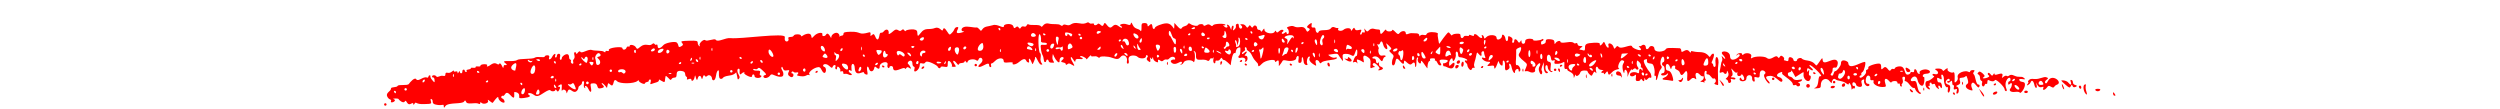 <svg xmlns="http://www.w3.org/2000/svg" xmlns:xlink="http://www.w3.org/1999/xlink" width="3450" zoomAndPan="magnify" viewBox="0 0 2587.5 112.5" height="150" preserveAspectRatio="xMidYMid meet" version="1.0"><path fill="#ff0000" d="M 2188.297 96.523 C 2186.266 93.406 2186.773 99.078 2188.359 99.039 C 2189.871 99 2189.867 98.875 2188.297 96.523 Z M 2188.297 96.523 " fill-opacity="1" fill-rule="nonzero"/><path fill="#ff0000" d="M 2171.176 91.918 C 2166.527 92.039 2169.09 94.492 2171.238 94.438 C 2173.488 94.379 2175.734 91.805 2171.176 91.918 Z M 2171.176 91.918 " fill-opacity="1" fill-rule="nonzero"/><path fill="#ff0000" d="M 2159.273 94.363 C 2157.367 88.773 2160.469 86.574 2157.711 87.477 C 2155.465 88.289 2156.258 94.691 2158.844 97.273 C 2160.219 98.582 2160.363 97.613 2159.273 94.363 Z M 2159.273 94.363 " fill-opacity="1" fill-rule="nonzero"/><path fill="#ff0000" d="M 2152.828 88.609 C 2151.074 88.652 2151.34 90.867 2152.906 91.754 C 2154.703 92.598 2154.426 88.566 2152.828 88.609 Z M 2152.828 88.609 " fill-opacity="1" fill-rule="nonzero"/><path fill="#ff0000" d="M 2148.023 87.977 C 2143.914 87.059 2146.781 83.754 2143.988 82.789 C 2142.848 82.441 2142.605 82.949 2143.289 84.949 C 2144.375 88.07 2143 88.48 2140.785 85.641 C 2140 84.402 2137.707 83.453 2135.938 83.246 C 2132.531 82.953 2132.535 83.082 2137.301 87.242 C 2141.555 91.039 2142.188 91.273 2143.27 89.23 C 2144.23 87.316 2144.48 87.309 2145.156 89.055 C 2145.695 90.43 2146.707 90.652 2148.449 89.855 C 2150.027 89.141 2149.887 88.516 2148.023 87.977 Z M 2148.023 87.977 " fill-opacity="1" fill-rule="nonzero"/><path fill="#ff0000" d="M 2135.191 88.43 C 2133.371 84.738 2133.883 89.48 2135.27 91.574 C 2136.84 93.801 2136.785 91.789 2135.191 88.43 Z M 2135.191 88.43 " fill-opacity="1" fill-rule="nonzero"/><path fill="#ff0000" d="M 2119.582 83.914 C 2118.383 86.211 2117.641 86.859 2116.859 85.871 C 2115.004 82.809 2122.688 81.492 2118.223 80.043 C 2115.07 78.738 2111.477 82.344 2105.168 81.762 C 2099.469 80.773 2098.484 84.957 2099.203 84.938 C 2099.707 84.926 2099.477 85.812 2098.625 86.84 C 2096.078 90.012 2100.895 87.438 2101.609 85.379 C 2102.668 82.457 2104.453 83.293 2105.438 87.297 C 2106.426 92.184 2108.703 91.992 2107.98 88.242 C 2107.012 84.281 2106.805 84.516 2108.859 88.219 C 2111.828 93.191 2116.207 87.195 2114.734 91.344 C 2113.793 94.012 2116.547 93.312 2118.617 90.488 C 2119.953 88.566 2120.578 88.422 2122.754 89.754 C 2126.562 92.066 2125.262 89.121 2128.746 87.711 C 2135.742 85.559 2123.855 75.43 2119.582 83.914 Z M 2112.504 87.875 C 2107.234 88.008 2111.324 81.16 2113.809 84.691 C 2115.512 87.293 2115.273 87.801 2112.504 87.875 Z M 2112.504 87.875 " fill-opacity="1" fill-rule="nonzero"/><path fill="#ff0000" d="M 2096.91 93.812 C 2094.465 93.875 2094.426 96.395 2096.977 96.328 C 2099.531 96.266 2099.355 93.75 2096.91 93.812 Z M 2096.91 93.812 " fill-opacity="1" fill-rule="nonzero"/><path fill="#ff0000" d="M 2094.43 80.398 C 2092.043 78.457 2089.75 80.633 2084.93 78.375 C 2079.242 75.562 2079.527 80.168 2077 78.574 C 2074.633 77.086 2070.781 83.309 2072.352 79.07 C 2074.473 72.438 2064.434 79.699 2064.355 76.633 C 2064.332 75.625 2063.828 75.762 2063.105 77.039 C 2062.016 78.707 2061.637 78.715 2060.078 76.738 C 2057.719 73.668 2056.312 76.719 2058.219 77.922 C 2061.867 80.137 2048.859 82.801 2053.102 79.816 C 2054.586 78.77 2054.445 78.27 2051.996 75.938 C 2049.547 73.859 2048.66 73.629 2047.559 74.918 C 2045.039 77.867 2049.215 75.516 2049.344 80.668 C 2049.453 84.926 2052.52 82.598 2051.371 86.031 C 2050.562 88.949 2053.133 90.898 2054.066 88.102 C 2054.418 86.961 2055.285 86.434 2055.926 86.797 C 2057.824 87.871 2055.859 81.348 2058.602 83.074 C 2061.156 84.52 2063.805 84.578 2064.77 82.918 C 2065.734 81.258 2074.77 89.844 2074.84 92.613 C 2074.895 94.82 2078.012 95.195 2076.719 92.188 C 2073.027 83.605 2080.746 77.199 2080.871 82.254 C 2080.945 85.094 2078.379 83.215 2078.453 86.223 C 2078.5 87.984 2078.879 87.973 2080.355 86.676 C 2083.43 83.98 2082.316 89.914 2080.977 91.32 C 2078.648 93.773 2081.215 95.723 2085.734 95.105 C 2088.121 94.793 2090.145 95.117 2090.41 95.742 C 2091.094 97.738 2095.477 91.832 2095.762 88.301 C 2096.461 83.016 2091.504 86.273 2089.957 82.906 C 2088.824 79.777 2099.699 84.285 2094.43 80.398 Z M 2088.824 92.758 C 2087.188 92.801 2084.324 89.223 2085.18 88.191 C 2086.75 86.746 2092.352 92.668 2088.824 92.758 Z M 2083.312 84.082 C 2081.652 84.125 2083.137 81.566 2084.758 81.527 C 2086.355 81.484 2085.074 84.039 2083.312 84.082 Z M 2083.312 84.082 " fill-opacity="1" fill-rule="nonzero"/><path fill="#ff0000" d="M 2065.324 94.871 C 2062.441 95.445 2061.508 98.367 2064.395 97.914 C 2067.695 97.168 2068.207 94.004 2065.324 94.871 Z M 2065.324 94.871 " fill-opacity="1" fill-rule="nonzero"/><path fill="#ff0000" d="M 2064.605 86.449 C 2063.23 87.324 2062.758 88.387 2064.652 88.336 C 2066.219 88.297 2066.387 85.5 2064.605 86.449 Z M 2064.605 86.449 " fill-opacity="1" fill-rule="nonzero"/><path fill="#ff0000" d="M 2050.965 94.855 C 2047.332 90.91 2047.543 90.547 2050.363 96.008 C 2053.859 102.785 2055.258 99.676 2050.965 94.855 Z M 2050.965 94.855 " fill-opacity="1" fill-rule="nonzero"/><path fill="#ff0000" d="M 2047.629 87.512 C 2044.816 87.582 2044.652 77.91 2042.695 76.805 C 2042.059 76.445 2042.156 75.309 2043.012 74.277 C 2044.109 72.863 2043.848 72.492 2041.707 72.547 C 2037.582 72.652 2040.305 75.895 2036.961 74.18 C 2034.312 72.68 2024.75 75.031 2026.289 80.371 C 2026.57 81.625 2025.988 83.402 2024.875 84.312 C 2023.031 85.996 2022.773 85.75 2023.062 82.344 C 2023.293 76.543 2022.852 74.035 2021.488 74.953 C 2019.879 76 2014.898 73.355 2015.742 71.824 C 2016.832 70.16 2014.574 70.469 2012.734 72.406 C 2009.621 75.383 2012.516 70.773 2005.895 70.941 C 2002.121 71.164 2002 71.293 2004.305 72.871 C 2007.129 74.941 2005.938 77.617 2002.516 76.695 C 2001.117 76.227 2000.117 76.504 2000.137 77.262 C 2000.191 79.492 2004.23 77.551 1999.859 81.172 C 1998.133 82.602 1995.895 83.793 1994.762 83.82 C 1992.371 83.883 1992.121 88.926 1994.445 91.133 C 1996.637 93.219 1998.645 92.914 1996.699 90.699 C 1995.531 89.344 1995.52 88.84 1996.527 88.812 C 1998.895 88.754 1995.75 87.098 1997.832 85.633 C 1999.648 84.477 1998.477 88.285 2001.012 86.938 C 2003.703 85.961 2002.004 88.918 2005.152 91.238 C 2007.078 92.699 2007.203 92.699 2006.402 90.828 C 2005.43 87.859 2007.398 87.969 2008.398 90.148 C 2009.348 92.77 2010.547 90.344 2009.586 87.348 C 2008.391 83.035 2005.855 87.586 2005.066 82.93 C 2003.59 76.125 2011.367 86.68 2009.391 79.543 C 2008.34 75.762 2012.09 76.328 2011.988 82.625 C 2011.844 86.91 2014.359 91.758 2015.828 90.086 C 2016.195 89.699 2016.23 90.957 2016.023 92.727 C 2015.223 96.98 2017.941 97 2018.398 92.035 C 2018.703 89.258 2018.297 88.133 2016.648 87.672 C 2009.617 85.703 2017.809 78.844 2017.91 82.727 C 2017.934 83.734 2017.445 84.25 2016.68 83.891 C 2014.512 82.668 2015.086 88.281 2018.953 84.211 C 2021.535 81.492 2019.586 88.227 2021.699 88.172 C 2023.891 88.117 2020.082 93.844 2023.824 92.398 C 2027.691 90.625 2023.184 96.949 2025.574 96.891 C 2027.84 96.832 2027.934 90.656 2025.773 89.832 C 2024.121 89.242 2024.238 88.863 2026.605 87.922 C 2032.363 85.512 2024.324 80.547 2030.82 80.383 C 2035.387 80.266 2034.746 75.832 2036.395 81.5 C 2037.359 84.875 2037.391 86.133 2036.027 86.926 C 2033.176 88.762 2034.77 91.996 2039.336 93.266 C 2044.695 94.988 2038.461 90.008 2040.797 86.301 C 2043.312 82.652 2047.191 93.707 2048.688 89.5 C 2049.16 88.227 2048.762 87.48 2047.629 87.512 Z M 2047.629 87.512 " fill-opacity="1" fill-rule="nonzero"/><path fill="#ff0000" d="M 2030.945 85.164 C 2030.082 87.324 2032.102 89.199 2031.719 85.902 C 2031.684 84.516 2031.297 84.148 2030.945 85.164 Z M 2030.945 85.164 " fill-opacity="1" fill-rule="nonzero"/><path fill="#ff0000" d="M 2021.895 95.723 C 2020.312 95.766 2021.914 98.242 2022.836 98.219 C 2023.438 98.203 2023.77 95.676 2021.895 95.723 Z M 2021.895 95.723 " fill-opacity="1" fill-rule="nonzero"/><path fill="#ff0000" d="M 1994.336 71.992 C 1990.789 71.199 1985.68 73.473 1986.863 75.332 C 1987.926 76.594 1985.125 77.574 1984.059 74.016 C 1983.23 71.141 1981.074 70.691 1981.148 73.461 C 1981.219 76.297 1977.359 73.199 1977.414 75.195 C 1977.43 75.824 1976.445 76.73 1975.07 77.145 C 1969.926 78.309 1973.289 68.234 1965.66 68.691 C 1963.523 68.871 1961.527 69.68 1961.172 70.57 C 1960.562 72.93 1958.805 69.73 1957.059 72.312 C 1954.766 76.129 1952.984 66.254 1949.203 70.496 C 1945.125 74.523 1948.645 66.871 1945.562 65.93 C 1942.77 65.117 1933.152 68.262 1933.695 69.758 C 1934.094 70.629 1933.492 71.652 1932.492 72.055 C 1929.691 73.07 1933.344 74.004 1929.621 77.922 C 1924.238 83.586 1923.492 78.078 1925.969 78.016 C 1927.715 77.973 1924.871 76.152 1927.77 74.445 C 1929.504 73.391 1931.66 64.016 1930.148 64.055 C 1925.707 64.168 1913.383 73.332 1912.918 64.996 C 1912.875 63.414 1905.23 59.863 1905.379 65.82 C 1905.438 68.086 1901.172 73.609 1899.41 73.656 C 1897.598 73.703 1897.934 79.406 1895.617 78.16 C 1893.062 76.824 1896.824 76.109 1896.727 72.211 C 1896.676 70.199 1897.293 69.68 1900.07 69.984 C 1901.332 70.078 1902.609 65.766 1901.93 63.895 C 1898.977 57.02 1886.594 69.973 1886.383 61.645 C 1886.207 59.758 1885.957 59.891 1884.375 62.074 C 1876.672 73.254 1882.984 64.672 1870.789 62.672 C 1868.012 62.363 1865.469 61.422 1864.945 60.68 C 1864.023 59.191 1859.898 60.43 1859.945 62.191 C 1859.984 63.652 1856.215 64.016 1856.152 61.66 C 1856.105 59.832 1851.004 57.297 1851.105 61.281 C 1851.199 64.973 1848.297 62.363 1846.602 62.406 C 1845.547 62.434 1848.035 60.594 1845.242 58.535 C 1843.574 57.32 1843.07 57.332 1842.102 58.867 C 1841.254 60.273 1840.754 60.289 1839.965 59.047 C 1837.598 55.84 1832.91 63.469 1828.652 59.965 C 1826.336 58.012 1816.387 58.012 1813.414 59.977 C 1812.172 60.766 1811.914 60.52 1812.492 58.488 C 1813.648 54.703 1806.711 54.344 1804.875 56.039 C 1803.52 57.207 1803.141 57.215 1803.109 56.082 C 1803.059 54.07 1797.668 54.961 1797.344 57.113 C 1797.238 57.996 1797.371 58.117 1797.727 57.355 C 1798.445 55.824 1800.582 55.645 1800.621 57.152 C 1800.672 59.184 1790.766 65.938 1790.566 58.039 C 1790.406 51.711 1777.977 51.848 1783.488 57.086 C 1786.125 59.59 1786.441 62.832 1783.551 59.477 C 1779.797 55.152 1783.852 60.633 1782.258 63.164 C 1781.004 65.496 1781.477 66.531 1780.219 72.16 C 1778.598 78.582 1782.457 72.781 1784.078 75.336 C 1785.391 77.316 1787.262 76.641 1787.328 74.371 C 1787.289 72.734 1787.668 72.852 1788.609 75.094 C 1790.82 80.379 1783.641 81.352 1787.152 82.309 C 1789.434 83.379 1787.973 86.777 1790.516 85.75 C 1791.516 85.348 1791.988 84.203 1791.582 83.078 C 1790.914 81.586 1791.41 81.32 1793.445 82.023 C 1797.254 83.09 1797 80.043 1793.395 80.137 C 1791.383 80.188 1790.996 79.82 1792.109 79.035 C 1795.973 76.758 1788.09 66.203 1794.488 73.559 C 1796.426 75.523 1797.316 75.754 1797.793 74.734 C 1798.273 73.84 1798.285 74.344 1798.078 75.984 C 1797.398 80.18 1802.43 78.734 1802.387 77.137 C 1802.602 75.324 1806.77 81.23 1804.668 82.617 C 1802.379 84.008 1802.129 79.004 1800.84 80.703 C 1798.504 84.922 1807.641 85.484 1807.527 81.035 C 1807.422 76.906 1813.824 76.391 1813.453 81.387 C 1813.234 84.332 1817.09 86.266 1815.992 82.078 C 1814.277 76.188 1821.453 83.879 1821.293 77.66 C 1821.07 68.797 1829.906 74.441 1826.434 76.648 C 1823.52 78.801 1831.668 89.332 1831.574 85.711 C 1831.527 83.855 1823.078 78.75 1832.148 78.52 C 1837.836 78.375 1842.195 85.746 1844.141 84.512 C 1845.875 83.332 1844.164 80.48 1841.25 79.797 C 1838.078 78.996 1838.645 76.465 1842.512 74.98 C 1846.527 73.316 1842.934 75.707 1845.473 77.422 C 1847.703 79.238 1855.473 84.395 1855.539 86.992 C 1855.613 89.922 1859.305 86.535 1859.355 88.406 C 1859.367 88.906 1860.262 89.391 1861.266 89.363 C 1863.531 89.305 1863.711 86.406 1861.551 85.578 C 1859.039 84.707 1863.82 85.312 1865.012 83.098 C 1866.648 80.324 1858.777 84.988 1855.902 81.438 C 1853.438 78.105 1851.305 80.379 1850.504 77.168 C 1849.785 73.723 1853.992 75.746 1853.93 73.301 C 1853.875 71.184 1857.789 78.875 1858.25 79.742 C 1868.672 73.383 1866.527 73.43 1866.645 78.016 C 1866.75 82.172 1871.504 85.828 1873.195 82.887 C 1874.645 80.582 1874.457 78.07 1872.945 78.109 C 1870.859 78.16 1873.996 69.438 1871.684 73.102 C 1870.594 74.766 1870.344 74.773 1870.293 72.887 C 1870.152 67.312 1874.691 74.203 1876.207 72.609 C 1877.234 71.16 1871.652 68.742 1872.926 67.402 C 1874.078 66.188 1888.402 79.773 1884.176 78.828 C 1880.891 78.258 1883.367 88.641 1878.934 90.676 C 1876.938 91.484 1877.324 91.727 1880.59 91.391 C 1883.984 91.176 1884.602 90.66 1884.539 88.141 C 1884.379 81.973 1890.359 79.426 1893.754 84.129 C 1894.926 85.609 1895.828 86.34 1895.812 85.711 C 1895.785 84.715 1897.09 80.066 1899.75 82.086 C 1901.879 84.109 1906.816 83.133 1910.941 86.336 C 1912.355 87.434 1913.496 87.781 1913.477 87.023 C 1913.402 84.129 1916.008 87.465 1916.215 90.609 C 1916.336 95.418 1917.094 90.289 1918.758 91.551 C 1920.203 92.367 1920.34 87.965 1918.562 88.91 C 1917.07 89.859 1916.328 84.215 1919.102 85.246 C 1920.121 85.723 1921.027 86.707 1921.051 87.59 C 1921.098 89.477 1925.918 90.863 1926.883 89.203 C 1928.082 87.086 1924.746 83.766 1927.973 82.5 C 1929.219 81.965 1929.73 82.203 1929.375 83.219 C 1928.684 85.629 1930.914 89.227 1933.055 89.172 C 1935.609 89.105 1935.434 86.59 1932.992 86.652 C 1930.852 86.707 1930.359 82.188 1932.047 79.246 C 1933.375 77.07 1936.059 78.516 1935.75 81.293 C 1935.535 82.684 1936.18 83.297 1937.559 83.012 C 1939.062 82.723 1939.578 83.211 1939.105 84.484 C 1938.164 87.027 1943.535 90.164 1948.441 90.039 C 1952.219 89.941 1952.344 89.812 1951.242 86.188 C 1949.73 81.316 1951.715 80.004 1955.082 83.699 C 1956.379 85.176 1957.531 85.902 1957.516 85.273 C 1957.484 83.957 1963.75 82.82 1963.82 85.492 C 1963.844 86.496 1964.484 86.859 1965.105 86.465 C 1965.848 86.07 1966.367 86.559 1966.391 87.566 C 1966.465 90.391 1969.414 89.723 1968.301 88.398 C 1967.223 86.699 1970.379 86.988 1969.285 82.453 C 1968.602 80.332 1968.957 79.441 1970.34 79.406 C 1971.723 79.371 1971.996 80.117 1971.543 82.145 C 1970.742 85.738 1972.121 81.723 1976.34 87.566 C 1978.035 89.789 1979.965 91.375 1980.586 90.984 C 1981.203 90.59 1982.105 91.32 1982.391 92.574 C 1983.211 95.199 1988.086 98.727 1988.035 96.586 C 1987.984 94.727 1986.207 97.512 1984.453 89.5 C 1983.438 84.234 1982.914 83.492 1980.281 83.938 C 1973.18 85.379 1982.512 73.57 1984.656 82.691 C 1985.645 86.824 1988.359 89.652 1990.094 88.473 C 1991.82 87.555 1992.332 78.992 1991.129 79.629 C 1990.219 80.348 1988.297 76.43 1993.812 76.289 C 1998.473 76.168 1998.895 73.008 1994.332 71.992 Z M 1967.055 74.074 C 1964.57 73.211 1970.723 72.875 1969.445 73.887 C 1969.074 74.273 1967.945 74.426 1967.055 74.074 Z M 1944.965 86.98 C 1943.324 88.023 1943.242 83.875 1944.887 83.832 C 1946.75 83.785 1946.402 86.215 1944.965 86.98 Z M 1940.855 78.895 C 1939.195 78.938 1940.68 76.383 1942.301 76.34 C 1943.898 76.301 1942.613 78.852 1940.855 78.895 Z M 1922.664 71.805 C 1921.723 71.828 1920.16 69.348 1921.719 69.309 C 1923.547 69.262 1923.27 71.789 1922.664 71.805 Z M 1920.18 78.164 C 1917.625 78.23 1917.672 75.707 1920.117 75.645 C 1922.562 75.586 1922.73 78.098 1920.18 78.164 Z M 1913.352 82.117 C 1911.707 82.16 1911.609 78.383 1913.258 78.34 C 1914.93 78.297 1915.023 82.074 1913.352 82.117 Z M 1903.766 81.48 C 1901.027 80.531 1903.164 77.68 1903.137 76.582 C 1903.109 75.621 1906.383 77 1907.348 73.832 C 1908.055 71.922 1908.434 71.914 1909.352 73.402 C 1910.922 75.754 1906.434 82.418 1903.766 81.48 Z M 1886.109 75.758 C 1881.41 69.625 1886.98 66.988 1887.891 76.344 C 1888.047 77.598 1887.414 77.488 1886.109 75.758 Z M 1862.73 72.699 C 1861.09 73.742 1861.012 69.594 1862.652 69.555 C 1864.52 69.508 1864.168 71.934 1862.73 72.699 Z M 1855.773 71.492 C 1851.934 69.691 1857.555 67.254 1857.648 70.941 C 1857.664 71.57 1856.789 71.844 1855.773 71.492 Z M 1816.238 77.035 C 1814.609 77.074 1814.477 74.176 1816.191 75.145 C 1817.609 75.809 1818.156 76.984 1816.238 77.035 Z M 1815.641 73.27 C 1814.699 73.293 1813.137 70.816 1814.695 70.777 C 1816.523 70.73 1816.25 73.254 1815.641 73.27 Z M 1802.168 63.539 C 1800.352 63.586 1798.859 61.102 1801.223 61.043 C 1803.949 60.973 1803.59 63.5 1802.168 63.539 Z M 1797.07 66.188 C 1795.211 66.234 1795.645 65.176 1797.023 64.297 C 1798.816 63.344 1798.629 66.148 1797.07 66.188 Z M 1784.531 68.395 C 1782.918 67.484 1782.656 63.91 1784.484 66.508 C 1786.055 68.859 1786.066 69.363 1784.531 68.395 Z M 1784.531 68.395 " fill-opacity="1" fill-rule="nonzero"/><path fill="#ff0000" d="M 1990.793 91.227 C 1989.934 93.387 1991.953 95.258 1991.566 91.961 C 1991.531 90.578 1991.145 90.211 1990.793 91.227 Z M 1990.793 91.227 " fill-opacity="1" fill-rule="nonzero"/><path fill="#ff0000" d="M 1978.496 93.051 C 1974.5 89.676 1977.855 97.344 1979.938 95.156 C 1980.18 94.898 1979.652 93.902 1978.496 93.051 Z M 1978.496 93.051 " fill-opacity="1" fill-rule="nonzero"/><path fill="#ff0000" d="M 1974.781 70.727 C 1972.223 69.281 1971.613 70.051 1973.086 73.539 C 1974.086 76.008 1980.523 74.117 1974.781 70.727 Z M 1974.781 70.727 " fill-opacity="1" fill-rule="nonzero"/><path fill="#ff0000" d="M 1908.168 86.277 C 1905.922 87.094 1905.617 89.871 1907.754 89.816 C 1910.387 89.75 1910.191 85.645 1908.168 86.277 Z M 1908.168 86.277 " fill-opacity="1" fill-rule="nonzero"/><path fill="#ff0000" d="M 1898.281 83.762 C 1896.676 83.801 1896.637 86.32 1898.344 86.277 C 1900.074 86.234 1899.902 83.719 1898.281 83.762 Z M 1898.281 83.762 " fill-opacity="1" fill-rule="nonzero"/><path fill="#ff0000" d="M 1897.277 88.824 C 1893.887 88.91 1894.047 91.426 1896.461 91.363 C 1899.09 91.297 1900.516 88.742 1897.277 88.824 Z M 1897.277 88.824 " fill-opacity="1" fill-rule="nonzero"/><path fill="#ff0000" d="M 1877.902 74.832 C 1876.195 73.867 1876.316 76.762 1877.949 76.723 C 1879.824 76.672 1879.332 75.504 1877.902 74.832 Z M 1877.902 74.832 " fill-opacity="1" fill-rule="nonzero"/><path fill="#ff0000" d="M 1871.281 86.969 C 1868.801 87.031 1868.895 90.805 1871.379 90.742 C 1873.863 90.68 1873.766 86.902 1871.281 86.969 Z M 1871.281 86.969 " fill-opacity="1" fill-rule="nonzero"/><path fill="#ff0000" d="M 1835.219 80.328 C 1833.613 80.371 1833.574 82.891 1835.281 82.848 C 1837.012 82.801 1836.84 80.289 1835.219 80.328 Z M 1835.219 80.328 " fill-opacity="1" fill-rule="nonzero"/><path fill="#ff0000" d="M 1782.055 84.832 C 1778.617 81.566 1778.895 81.336 1781.188 85.484 C 1783.305 89.461 1783.434 89.582 1784.156 88.305 C 1784.398 87.797 1783.473 86.184 1782.055 84.832 Z M 1782.055 84.832 " fill-opacity="1" fill-rule="nonzero"/><path fill="#ff0000" d="M 1775.668 66.48 C 1776.082 70.285 1773.23 69.781 1773.172 67.426 C 1773.09 64.285 1770.016 67.18 1772.535 62.152 C 1776.113 53.367 1772.078 54.926 1770.652 57.539 C 1768.465 61.91 1769.781 54.211 1759.227 53.926 C 1751.109 53.844 1750.098 51.68 1750.152 53.781 C 1750.051 54.789 1749.418 54.555 1748.375 53.195 C 1744.582 48.695 1740.164 57.172 1740.027 51.898 C 1740.004 50.891 1739.227 50.027 1738.465 49.922 C 1726.234 49.352 1724.855 49.512 1723.887 51.176 C 1722.648 53.52 1712.402 55.176 1712.273 50.086 C 1712.207 47.566 1708.156 46.664 1706.953 48.961 C 1705.629 51.387 1703.492 51.566 1703.434 49.176 C 1703.367 46.535 1701.07 45.457 1699.098 47.145 C 1697.039 49.004 1694.875 46.078 1697.004 48.961 C 1702.594 54.938 1689.852 50.398 1689.305 48.277 C 1688.586 44.836 1678.238 51.578 1675.328 48.508 C 1674.164 47.277 1673.539 47.418 1672.32 49.086 C 1670.98 50.887 1670.73 50.891 1669.91 48.395 C 1668.812 44.895 1663.738 43.387 1664.711 47.016 C 1665.809 50.641 1663.273 49.949 1661.664 46.086 C 1660.32 42.844 1660.066 42.723 1658.738 44.898 C 1656.914 47.465 1655.41 47.754 1655.859 45.602 C 1655.953 44.465 1654.18 44.008 1649.652 44.25 C 1641.727 44.703 1640.363 45.492 1640.469 49.648 C 1640.59 54.344 1638.48 51.336 1635.098 51.422 C 1634.344 51.441 1634.824 50.547 1636.184 49.504 C 1638.531 47.684 1638.402 47.684 1635.758 47.625 C 1631.281 47.742 1633.891 43.566 1631.023 44.723 C 1627.973 45.957 1630.598 42.332 1621.43 43.836 C 1617.414 44.441 1615.141 44.246 1615.117 43.367 C 1615.07 41.477 1611.316 42.457 1609.988 44.629 C 1609.141 46.039 1608.883 45.793 1608.832 43.777 C 1608.777 41.637 1607.875 40.906 1604.344 40.617 C 1596.887 40.012 1602.137 43.828 1598.039 45.312 C 1595.297 46.516 1595.043 46.398 1594.988 44.258 C 1594.965 43.25 1595.57 42.352 1596.199 42.336 C 1597.836 42.297 1597.949 39.168 1595.906 40.707 C 1593.676 42.148 1586.004 42.598 1586.848 41.191 C 1587.492 40.055 1578.477 38.852 1578.578 42.785 C 1578.66 46.039 1574.883 46.145 1574.812 43.262 C 1574.758 41.246 1574.508 41.254 1573.543 42.914 C 1572.453 44.578 1572.074 44.59 1570.895 42.73 C 1569.312 40 1567.168 39.93 1567.234 42.445 C 1567.293 44.875 1564.227 45.293 1565.332 41.988 C 1565.789 40.215 1565.258 39.094 1563.344 38.137 C 1561.176 37.059 1560.801 37.191 1560.855 39.332 C 1560.957 43.234 1558.703 43.797 1558.102 39.906 C 1557.633 36.391 1554.43 34.207 1554.512 37.48 C 1554.574 39.926 1548.988 43.113 1548.879 38.883 C 1548.801 35.863 1541.109 35.43 1538.414 38.395 C 1536.445 40.332 1536.32 40.336 1535.895 38.457 C 1535.141 35.422 1532.648 36.223 1533.73 37.504 C 1535.176 39.863 1532.281 39.934 1530.207 37.594 C 1527.871 35.008 1525.469 34.566 1525.52 36.582 C 1525.578 38.836 1520.43 34.551 1520.48 36.582 C 1520.527 38.328 1515.961 35.879 1514.977 37.984 C 1513.648 40.285 1511.746 39.703 1511.676 37.059 C 1511.625 35.047 1510.859 34.688 1507.215 34.906 C 1501.062 35.387 1503.574 38.48 1501.051 35.188 C 1499.227 32.844 1499.102 32.973 1496.535 36.059 C 1487.965 46.59 1490.125 47.887 1488.598 40.797 C 1488.027 38.293 1487.84 35.777 1488.199 35.141 C 1489.047 33.73 1482.469 32.641 1478.969 33.609 C 1474.836 34.852 1477.871 37.066 1473.363 36.148 C 1469.188 35.145 1469.047 39.715 1468.969 36.637 C 1468.605 33.75 1464.824 34.672 1461.227 34.316 C 1458.078 34.004 1455.004 37.25 1454.922 34.098 C 1454.859 31.582 1450.703 31.559 1448.625 34.133 C 1447.281 35.805 1446.652 35.695 1444.062 32.988 C 1442.379 31.145 1440.973 30.422 1440.992 31.051 C 1441.043 33.066 1434.742 32.973 1434.695 31.086 C 1434.195 28.129 1428.617 39.762 1428.438 32.758 C 1428.355 29.457 1427.094 31.227 1422.32 29.891 C 1416.219 28.152 1416.402 35.566 1413.281 31.004 C 1411.969 29.02 1411.844 29.023 1412.41 31.527 C 1412.836 33.406 1412.602 34.043 1411.328 33.57 C 1408.699 32.66 1410.336 35.738 1408.363 35.789 C 1407.484 35.809 1407.461 34.93 1408.422 33.141 C 1411.02 27.602 1403.863 33.895 1402.293 29.898 C 1401.621 28.277 1401.25 28.41 1399.789 30.465 C 1398.574 32.258 1398.199 32.27 1398.164 30.883 C 1398.105 28.617 1392.941 28.625 1390.355 30.957 C 1388.258 32.648 1383.828 31.879 1385.039 29.957 C 1385.402 29.32 1385.262 28.82 1384.637 28.961 C 1382.188 29.641 1379.848 26.133 1377.465 29.27 C 1375.273 32.578 1365.844 29.957 1364.836 32.867 C 1364.016 35.281 1361.703 33.578 1361.629 30.555 C 1361.586 28.918 1360.812 28.184 1359.434 28.469 C 1354.484 29.305 1361.023 20.602 1354.82 25.312 C 1348.914 30.184 1358.516 28.098 1354.609 31.867 C 1350.906 35.438 1353.543 26.781 1345.441 28.07 C 1338.523 28.977 1340.312 25.723 1334.465 27.344 C 1332.09 28.035 1331.355 28.809 1332.379 29.41 C 1334.168 30.5 1334.539 35.148 1332.777 35.195 C 1330.5 35.254 1332.594 31.492 1329.598 34.016 C 1326.703 36.391 1325.688 34.066 1327.555 32.934 C 1329.902 31.445 1326.941 29.379 1323.887 32.273 C 1322.164 33.953 1321.535 33.969 1320.875 32.727 C 1320.215 31.484 1319.961 31.492 1319.363 32.766 C 1317.934 35.953 1308.828 34.422 1308.738 30.895 C 1308.566 29.137 1308.316 29.27 1306.859 31.32 C 1304.41 34.871 1305.859 30.844 1303.07 30.914 C 1302.062 30.941 1301.16 30.207 1301.137 29.199 C 1301.07 26.559 1298.395 25.367 1297.188 27.41 C 1296.219 28.949 1295.84 28.957 1294.793 27.348 C 1293.617 25.738 1293.363 25.746 1292.273 27.41 C 1289.828 31.145 1290.539 24.938 1285.539 25.062 C 1280.938 25.18 1286.688 26.191 1285.504 28.715 C 1284.297 30.762 1282.246 29.305 1282.172 26.41 C 1282.129 24.773 1281.488 24.285 1280.363 24.691 C 1277.469 25.863 1280.906 27.465 1277.742 30.426 C 1275.891 31.984 1275.766 31.988 1276.453 29.324 C 1277.715 25.77 1274.777 25.438 1274.566 29.5 C 1274.527 31.266 1274.191 31.188 1273.555 29.273 C 1272.203 24.965 1268.98 24.902 1270.082 26.465 C 1271.523 28.695 1268.77 29.395 1266.953 27.176 C 1265.656 25.695 1265.648 25.445 1266.797 26.043 C 1267.566 26.527 1268.316 26.383 1268.301 25.754 C 1268.258 23.992 1256.555 24.418 1255.586 26.078 C 1253.637 29.172 1252.773 23.16 1248.281 26.012 C 1246.543 26.938 1245.66 26.961 1245.637 26.078 C 1245.598 24.57 1240.938 24.562 1240.098 26.094 C 1239.246 27.375 1234.441 26.617 1232.004 24.789 C 1230.719 23.816 1229.965 23.961 1229.363 25.109 C 1227.652 27.641 1224.617 26.516 1223.047 29.176 C 1221.859 31.273 1219.391 28.016 1215.477 23.699 C 1215.285 36.754 1215.484 23.953 1207.047 24.168 C 1202.895 24.273 1195.289 27.363 1195.328 28.875 C 1195.34 29.379 1194.852 29.895 1194.094 29.914 C 1191.781 29.973 1193.98 21.504 1189.223 26.512 C 1188.117 27.672 1187.738 27.555 1187.695 25.918 C 1187.66 24.535 1186.633 23.805 1184.496 23.859 C 1181.727 23.93 1181.359 24.441 1181.469 28.723 C 1181.535 31.242 1181.07 32.762 1180.547 32.02 C 1178.441 29.031 1174.684 30.828 1172.324 25.68 C 1171.254 23.191 1170.738 22.824 1170.398 24.344 C 1170.066 26.117 1169.316 26.262 1166.391 25.203 C 1162.035 23.586 1157.453 25.93 1159.754 26.633 C 1161.688 27.539 1162.602 30.465 1157.879 27.184 C 1150.961 21.762 1151.492 33.473 1145.625 25.859 C 1141.266 19.664 1143.621 30.289 1138.941 25.523 C 1137.785 24.547 1136.512 24.074 1136.152 24.715 C 1135.059 26.379 1132.293 26.574 1132.254 25.066 C 1132.203 23.02 1129.379 25.648 1127.438 23.801 C 1125.07 21.555 1125.109 25.859 1116.738 24.074 C 1107.875 22.477 1108.945 27.523 1103.684 25.793 C 1098.898 24.09 1100.754 28.367 1097.645 26.074 C 1095.375 24.227 1090.457 25.621 1085.258 24.375 C 1079.371 23.129 1079.031 29.77 1077.266 27.098 C 1075.621 24.91 1066.734 26.605 1064.625 25.277 C 1062.453 23.906 1063.051 28.633 1059.766 27.418 C 1055.82 26.211 1056.711 31.871 1054.379 28.562 C 1053.336 27.078 1052.703 27.094 1051.348 28.262 C 1049.871 29.559 1049.363 29.445 1048.805 27.316 C 1047.715 23.605 1039.039 24.633 1039.094 26.809 C 1039.191 30.543 1032.273 24.219 1027.488 26.098 C 1022.496 27.598 1019.277 26.996 1016.887 30.145 C 1015.43 32.324 1015.18 32.332 1013.613 30.23 C 1012.703 29.121 1011.422 28.27 1010.797 28.41 C 1008.156 28.922 1001.109 26.645 997.688 27.992 C 994.566 29.078 994.273 32.484 997.426 32.531 C 998.562 32.629 997.566 33.156 995.188 33.723 C 984.262 36.621 995.695 27.137 990.258 28.055 C 987.289 28.793 988.523 30.895 985 34.234 C 982.914 36.43 982.66 36.309 980.43 32.84 C 977.934 28.871 976.66 28.273 975.965 30.684 C 975.012 33.805 973.078 27.41 968.109 28.871 C 961.242 31.566 957.703 27.746 952.879 34.172 C 949.25 39.176 949.758 36.715 949.324 33 C 948.945 28.703 938.172 30.828 937.703 31.66 C 936.184 34.066 935.852 28.434 933.281 31.145 C 930.352 34.223 929.129 28.117 924.984 31.859 C 921.781 34.711 919.551 36.027 919.77 34.762 C 920.414 30.465 917.234 29.16 914.551 32.629 C 912.125 35.547 910.941 31.617 910.129 37.023 C 909.242 41.832 907.613 42.125 905.863 37.762 C 904.66 35.02 904.152 34.781 902.551 36.207 C 900.824 37.637 900.695 37.516 901.016 35.367 C 901.227 33.723 900.707 33.105 899.461 33.516 C 887.844 36.812 892.145 32.57 880.422 32.867 C 874.633 33.016 873.008 33.434 873.047 34.945 C 873.07 35.953 872.34 36.852 871.332 36.879 C 868.574 36.949 868.574 39.453 868.824 37.32 C 869.055 36.559 868.391 35.191 867.363 34.461 C 865.18 32.754 860.465 35.52 860.414 38.418 C 860.512 42.277 857.609 31.301 854.809 36.039 C 853.727 37.957 850.441 37.664 851.148 35.754 C 852.086 32.961 846.184 33.613 843.113 36.715 C 839.555 40.137 840.496 40.188 839.594 36.93 C 838.355 32.477 831.152 36.504 830.652 37.035 C 827.855 39 831.066 35.387 825.199 35.535 C 820.008 35.668 822.832 38.113 818.34 38.23 C 816.199 38.285 815.457 38.805 815.992 40.051 C 817.395 43.395 811.148 45.008 812.297 38.383 C 813.402 33.426 765.961 40.734 756.023 39.438 C 750.82 38.832 742.84 44.199 740.828 41.211 C 739.508 39.332 731.773 43.293 730.008 41.613 C 728.328 40.02 722.918 45.07 724.227 47.051 C 725.277 49.023 722.223 47.543 722.141 44.332 C 722.086 42.191 721.199 41.965 713.145 42.168 C 705.09 42.375 704.34 42.645 705.895 44.371 C 707.195 45.973 707.207 46.477 705.723 47.523 C 700.789 50.656 703.355 46.746 700.469 44.004 C 698.289 42.422 688.137 44.445 686.438 46.879 C 685.121 48.73 680.77 51.914 680.668 47.91 C 680.633 46.523 680.109 45.656 679.492 46.176 C 677.324 47.555 677.633 43.145 674.945 45.66 C 671.871 48.492 668.242 43.859 662.672 48.492 C 659.59 51.09 659.465 51.094 658.152 48.988 C 656.828 46.5 651.637 45.5 651.691 47.641 C 651.738 49.445 649.387 46.691 648.461 49.359 C 647.641 51.773 644.25 52.113 644.191 49.848 C 644.137 47.672 629.586 49.301 630.133 51.715 C 630.887 54.441 626.594 51.238 626.652 53.441 C 626.672 54.324 626.168 54.336 625.145 53.605 C 623.203 52.027 616.066 52.836 612.629 51.785 C 609.16 50.348 601.973 55.973 600.707 53.598 C 599.039 51.387 596.535 57.895 596.473 55.469 C 596.426 53.574 593.211 52.926 594.5 57.031 C 595.637 61.758 592.223 60.852 593.293 64.117 C 594.191 67.602 590.055 65.496 590.883 63.422 C 591.746 60.93 589.098 62.637 589.016 59.312 C 588.84 52.527 581.43 58.195 581.477 60.008 C 581.539 62.574 578.605 62.953 579.68 58.797 C 580.777 54.148 576.32 55.414 576.375 57.621 C 576.441 60.148 573.738 60.195 574.613 57.664 C 575.793 54.484 573.051 55.562 571.375 59.008 C 569.691 62.199 567.301 62.258 568.477 59.082 C 569.25 56.242 563.77 57.164 563.801 58.445 C 563.848 60.25 555.934 57.887 553.508 59.715 C 551.219 61.438 537.445 60.453 535.305 62.066 C 531.688 64.793 517.461 61.258 522.914 65.281 C 525.223 66.859 524.867 67.75 522.211 67.312 C 520.441 67.359 521.863 73.34 519.457 68.012 C 518.398 65.898 517.367 65.043 516.883 65.812 C 515.273 68.895 513.898 63.027 508.465 66.656 C 505.254 69.129 503.125 69.562 504.211 67.645 C 505.289 65.934 497.242 66.117 497.289 67.949 C 497.34 70 492.242 67.578 492.289 69.461 C 492.336 71.32 487.242 69.031 487.285 70.723 C 487.324 72.316 481.84 71.496 482.941 73.227 C 483.895 75.02 481.09 74.832 481.051 73.273 C 481.008 71.57 478.488 71.527 478.551 73.969 C 478.613 76.469 476.094 76.395 476.043 74.41 C 476.012 73.277 475.512 73.414 474.789 74.691 C 473.949 76.227 473.57 76.234 473.535 74.852 C 473.473 72.379 469.773 75.562 469.719 73.438 C 469.668 71.406 467.094 76.25 463.473 75.359 C 461.695 74.902 460.953 75.422 460.992 76.934 C 461.031 78.445 460.289 78.969 458.641 78.504 C 454.844 77.848 452.902 80.914 451.602 79.062 C 450.551 77.453 447.152 77.539 447.195 79.176 C 447.258 81.652 449.68 77.785 449.836 83.895 C 449.879 85.656 449.367 85.418 447.418 82.949 C 443.992 79.102 446.418 77.934 444.77 77.977 C 442.695 78.031 444.152 81.184 441.68 80.199 C 437.863 78.875 432.863 85.105 430.766 81.988 C 429.324 79.5 424.176 85.301 423.207 86.84 C 421.75 88.996 412.57 87.09 411.547 88.898 C 410.656 90.797 404.641 89.707 404.688 91.594 C 404.766 94.719 398.477 95.875 401.008 100.379 C 403.367 104.199 405.477 102.289 404.645 104.695 C 403.449 107.91 412.164 104.262 407.23 102.488 C 405.148 101.949 412.496 101.504 412.523 102.605 C 412.535 103.066 417.277 107.641 418.887 105.086 C 420.852 101.969 420.836 109.789 425.242 107.445 C 427.105 106.391 427.734 106.371 427.77 107.633 C 427.797 108.766 428.176 108.754 429.02 107.348 C 430.977 104.395 429.438 108.281 439.484 107.711 C 446.531 107.531 446.781 107.398 445.953 104.648 C 445.402 102.773 445.637 102.012 446.531 102.492 C 449.543 104.199 445.219 107.562 452.352 108.516 C 458.238 109.539 459.242 107.09 459.312 109.852 C 459.367 111.992 459.492 111.988 460.949 109.809 C 464.027 105.59 478.762 108.176 480.473 104.902 C 481.195 103.625 481.703 103.738 482.371 105.359 C 483.668 108.934 491.961 105.496 495.523 107.418 C 496.418 107.898 497.043 107.629 497.02 106.75 C 496.988 105.617 497.363 105.48 498.398 106.461 C 500.461 108.426 506.086 106.77 505.145 104.398 C 504.477 102.906 504.98 102.895 507.043 104.73 C 508.461 105.953 509.863 106.672 509.984 106.418 C 513.793 101.113 515.723 99.344 515.77 101.105 C 515.824 103.371 519.051 106.312 521.441 106.254 C 523.078 106.211 521.98 102.711 520.074 102.004 C 517.324 101.055 519.648 98.41 520.508 99.223 C 520.895 99.59 522.004 98.68 522.973 97.145 C 524.188 95.352 526.004 95.848 528.426 98.645 C 530.848 101.438 532.117 101.781 532.23 99.68 C 532.312 97.914 532.266 96.152 532.129 95.652 C 532.105 94.805 537.824 95.359 537.391 99.422 C 537.07 101.824 537.578 101.938 542.227 101.441 C 548.125 100.66 549.863 99.609 547.309 98.16 C 544.902 96.566 548.363 95.102 552.211 97.91 C 555.551 100.344 556.926 100.059 563.988 95.344 C 566.715 93.637 569.082 92.695 569.605 93.438 C 570.656 95.047 574.801 94.691 574.762 93.055 C 574.742 92.297 575.375 92.535 576.031 93.523 C 577.207 95.133 577.457 95.125 578.551 93.461 C 580.121 90.902 579.965 89.645 578.199 89.691 C 577.066 89.719 577.18 89.215 578.422 88.426 C 581.395 86.461 581.781 86.828 581.391 91.246 C 581.191 93.395 581.477 94.645 581.832 93.754 C 582.66 91.719 586.094 93.016 586.289 95.656 C 586.324 97.043 586.695 96.781 587.398 94.746 C 589.629 88.871 592.777 97.812 596.832 94.254 C 597.816 93.348 598.66 91.816 598.633 90.809 C 598.574 88.449 602.348 88.332 602.285 85.805 C 602.227 83.531 605.398 82.875 604.332 87.012 C 603.523 91.309 606.656 92.117 605.68 90.504 C 604.531 88.605 607.078 87.883 608.992 92.055 C 611.125 96.535 612.617 95.867 611.605 90.73 C 610.871 86.59 610.988 86.336 614.137 86.258 C 620.566 86.094 616.137 92.754 622.074 91.344 C 625.457 90.629 625.812 89.738 623.488 87.531 C 621.711 85.84 622.949 84.043 628.238 91.062 C 629.289 85.828 629.152 85.172 631.547 87.449 C 636.398 92.059 633.598 78.914 638.77 84.117 C 641.609 86.941 656.094 86.824 659.668 83.836 C 661.027 82.793 661.652 82.527 661.16 83.043 C 660.055 84.496 667.039 88.215 667.539 86.281 C 668.156 84.266 671.547 85.371 671.5 83.535 C 671.465 82.117 674.543 81.016 673.426 84.996 C 672.223 88.711 673.812 86.645 679.852 85.086 C 684.289 83.695 679.629 80.527 684.477 83.582 C 688.664 86.156 687.953 84.723 688.445 81.215 C 689.145 79.332 688 76.812 691.703 80.629 C 695.855 85.414 693.461 80.457 697.996 80.34 C 703.133 80.211 696.484 71.852 706.137 73.582 C 710.781 74.457 707.957 77.988 710.441 79.395 C 712.578 80.742 708.871 83.402 712.895 81.852 C 714.395 81.309 715.531 81.531 715.551 82.285 C 715.617 84.805 717.852 83.613 718.664 80.82 C 719.68 77.145 719.16 76.898 720.434 81.027 C 721.074 83.113 721.621 83.223 722.078 81.363 C 722.871 77.945 725.129 77.508 725.965 80.637 C 726.512 82.387 726.762 82.254 727.457 79.844 C 728.156 77.684 728.648 77.293 729.434 78.406 C 730.223 79.645 730.852 79.629 732.082 78.465 C 734.051 76.777 736.871 78.594 736.945 81.488 C 736.984 83.082 740.102 85.348 741.137 77.98 C 741.766 73.055 744.348 70.594 744.086 75.137 C 743.82 79.551 744.504 81.676 746.27 81.629 C 749.062 81.559 746.559 79.453 754.367 78.273 C 761.781 77.465 761.762 73.809 762.102 75.305 C 763.68 80.988 762.938 83.473 764.781 81.535 C 765.762 80.504 765.734 79.371 764.68 77.633 C 760.664 70.609 765.914 69.707 765.562 72.699 C 765.16 76.613 765.82 77.855 767.293 76.309 C 768.887 74.629 771.27 74.191 770.301 75.727 C 769.68 76.82 778.512 81.602 778.438 78.793 C 778.379 76.48 780.895 76.324 780.961 78.855 C 781.016 80.996 786.691 81.355 787.898 79.309 C 788.262 78.672 787.992 78.047 787.238 78.066 C 786.355 78.09 786.078 77.09 786.543 75.566 C 787.117 73.41 786.73 73.043 783.457 73.125 C 778.043 73.262 779.031 70.5 781.527 71.535 C 785.727 72.816 783.164 66.805 789.633 73.219 C 793.242 76.527 793.52 77.402 791.762 77.699 C 788.883 78.402 790.09 81.27 793.098 80.688 C 798.355 79.496 796.305 75.336 801.082 77.715 C 804.031 79.094 810.629 81.18 810.766 77.09 C 811.023 73.125 807.945 71.891 808.812 69.707 C 809.293 68.688 809.805 69.051 810.352 70.801 C 811.035 72.801 812.055 73.277 814.309 72.844 C 820.277 71.602 813.449 75.465 816.465 78.328 C 821.172 82.801 822.641 75.906 819.805 75.977 C 818.328 76.016 819.594 72.703 821.402 74.426 C 823.359 76.285 826.168 73.617 826.219 75.562 C 826.266 77.418 822.18 77.875 828.062 78.789 C 835.109 79.832 834.301 76.695 837.48 77.668 C 838.875 78.012 839 77.883 837.848 77.156 C 835.922 75.691 840.465 71.168 845.344 69.785 C 847.969 69.086 848.859 69.441 850.32 72.301 C 854.391 80.477 856.59 70.41 853.266 69.332 C 849.711 68.246 853.469 63.625 858.66 68.562 C 860.727 70.527 861.234 70.641 861.824 69.113 C 862.668 66.68 865.57 66.711 864.723 69.164 C 863.648 71.457 866.465 73.266 866.387 70.254 C 866.301 66.797 870.43 71.188 869.73 72.941 C 869.379 73.957 869.766 74.324 871.012 73.789 C 872.137 73.383 872.777 73.871 872.812 75.258 C 872.883 77.988 874.117 75.184 878.023 77.012 C 881.215 78.695 883.191 77.258 880 75.578 C 878.848 74.852 878.062 73.738 878.547 72.969 C 879.812 70.621 881.945 76.906 881.262 70.633 C 880.613 64.527 884.512 64.805 884.652 70.293 C 885.211 81.207 894.152 72.43 894.223 75.215 C 894.238 75.844 895.145 76.703 896.285 77.051 C 898.062 77.637 898.305 77.125 897.578 73.367 C 896.703 68.727 898.301 67.176 899.543 71.426 C 900.512 74.801 903.777 74.469 904.699 71.043 C 905.145 68.766 905.641 68.5 906.93 69.727 C 909.125 71.812 910.504 71.523 910.441 69.133 C 910.312 63.996 920.004 62.496 918.578 67.164 C 917.711 70.348 920.574 71.273 920.535 69.758 C 920.488 67.941 924.262 67.652 924.324 70.164 C 924.496 76.887 935.141 68.605 936.43 70.738 C 938.066 73.062 937.664 67.52 941.207 70.363 C 944.832 73.066 941.242 67.059 940.227 66.484 C 937.348 64.598 944.203 59.5 944.367 65.875 C 944.484 70.469 947.637 67.797 946.398 71.492 C 944.789 76.766 951.844 72.844 951.957 67.195 C 951.852 63 955.848 67.852 957.809 64.523 C 959.363 61.695 970.293 67.82 970.52 68.988 C 970.812 70.617 973.473 71.305 973.434 69.668 C 973.414 68.914 974.918 68.625 977.195 69.07 C 980.609 69.613 980.98 69.352 980.906 66.328 C 980.703 58.5 986.527 66.816 985.117 68.488 C 984.746 68.875 985.637 69.23 987.148 69.195 C 989.793 69.125 989.789 69 987.699 66.031 C 985.082 62.191 987.465 61.754 990.207 65.59 C 993.254 69.441 990.613 65.328 995.359 65.207 C 1000.125 65.086 997.605 60.953 999.734 63.836 C 1000.777 65.32 1001.031 65.312 1001.617 63.535 C 1002.441 61.371 1008.215 60.598 1010.531 62.426 C 1011.555 63.156 1012.305 62.883 1012.777 61.613 C 1014.219 57.363 1019.891 61.285 1014.773 65.844 C 1010.828 69.219 1012.625 70.559 1017.598 67.914 C 1022.566 65.27 1023.699 65.238 1023.762 67.629 C 1023.785 68.637 1024.438 69.504 1025.195 69.484 C 1027.199 69.434 1024.391 65.727 1026.23 65.68 C 1026.984 65.66 1028.594 64.484 1029.941 63.066 C 1033.133 59.707 1038.668 59.441 1038.75 62.715 C 1038.801 64.727 1039.566 65.086 1043.836 64.602 C 1046.598 64.277 1048.621 64.605 1048.258 65.117 C 1046.812 67.672 1051.457 67.051 1054.656 64.199 C 1058.852 60.691 1061.105 60.254 1062.18 62.875 C 1062.984 64.742 1065.395 65.438 1065.102 63.805 C 1064.379 60.172 1065.5 59.641 1066.965 62.75 C 1069.145 67.453 1068.227 67.445 1070.254 63.297 C 1072.184 59.176 1070.605 59.953 1071.527 58.98 C 1072.523 57.934 1075.137 66.953 1077.648 66.887 C 1081.035 66.801 1075.855 65.742 1077.082 59.469 C 1077.406 57.32 1077.23 55.438 1076.465 54.953 C 1074.676 53.988 1074.078 35.492 1075.84 35.445 C 1076.973 35.418 1077.82 38.922 1077.41 42.711 C 1077.309 43.594 1078.582 44.191 1080.473 44.145 C 1084.543 44.039 1084.941 46.918 1080.277 46.418 C 1076.996 46.121 1076.75 46.379 1077.359 50.52 C 1077.547 52.91 1078.379 55.91 1079.035 57.027 C 1080.715 59.879 1079.867 64.312 1081.613 64.266 C 1083.566 64.219 1082.18 61.734 1084.066 61.688 C 1086.086 61.633 1084.098 64.961 1088.555 64.848 C 1093.871 65.215 1088.641 63.816 1089.281 58.781 C 1089.852 54.93 1089.332 55.066 1091.176 58.984 C 1092.602 62.09 1096.801 67.176 1096.691 62.875 C 1096.543 56.953 1103.691 58.785 1099.566 62.047 C 1095.391 65.41 1103.008 63.617 1103.082 66.492 C 1103.105 67.371 1103.73 67.23 1104.719 66.449 C 1105.949 65.285 1107.086 65.508 1109.137 66.84 C 1116.027 71.355 1107.328 61.91 1108.316 59.43 C 1109.066 56.973 1112.883 66.977 1113.066 62.961 C 1112.969 59.055 1120.617 62.621 1120.562 60.504 C 1120.527 59.098 1118.031 60.004 1117.992 58.43 C 1117.953 56.891 1124.32 59.625 1124.359 61.164 C 1124.402 62.898 1128.953 55.539 1129.305 57.637 C 1129.359 59.664 1133.699 56.957 1136.27 59.094 C 1137.301 59.953 1138.184 60.055 1138.168 59.426 C 1138.129 57.914 1146.699 58.074 1151.152 59.852 C 1155.984 61.617 1157.742 61.445 1159.574 59.133 C 1162.621 55.148 1167.488 58.426 1166.359 63.492 C 1165.59 66.629 1169.168 67.074 1168.227 62.691 C 1166.555 55.746 1175.918 57.141 1177.195 58.684 C 1179.398 61.145 1186.07 60.977 1186.004 58.332 C 1185.977 57.324 1186.594 56.805 1187.23 57.168 C 1189.852 58.711 1185.008 60.086 1187.621 62.574 C 1193.617 68.27 1188.457 56.359 1190.832 60.098 C 1191.875 61.457 1192.129 61.449 1192.723 60.051 C 1193.191 58.777 1193.449 58.898 1193.488 60.41 C 1193.895 63.645 1198.906 65.215 1198.621 64.184 C 1198.18 61.676 1198.797 61.156 1200.594 62.496 C 1202.137 63.715 1202.891 63.695 1204.371 62.398 C 1207.266 60.109 1207.922 63.266 1210.484 60.227 C 1212.57 58.031 1216.234 58.445 1216.293 60.836 C 1216.312 61.59 1215.82 61.98 1215.309 61.617 C 1214.547 61.258 1209.242 62.559 1213.133 65.324 C 1217.293 68.281 1221.867 62.238 1223.184 64.312 C 1223.703 64.93 1223.223 65.824 1222.477 66.094 C 1220.094 67.117 1223.637 67.727 1225.082 64.641 C 1226.398 61.836 1233.566 61.527 1235.27 64.004 C 1236.676 66.391 1237.543 54.785 1235.762 53.664 C 1234.199 52.605 1238.258 51.988 1237.875 57.516 C 1237.277 65.203 1244.445 59.629 1249.852 62.875 C 1252.09 64.082 1252.191 59.391 1253.941 60.379 C 1255.586 61.625 1256.715 56.613 1255.855 61.211 C 1255.039 65.906 1258.008 66.605 1257.945 64.184 C 1257.859 60.789 1260.676 64.695 1262.906 61.16 C 1265.121 57.645 1264.441 62.129 1266.832 62.066 C 1268.324 62.027 1273.461 67.258 1273.773 67.559 C 1274.191 63.137 1275.867 53.781 1277.988 54.98 C 1279.812 56.016 1277.766 49.191 1283.379 49.051 C 1284.387 49.023 1283.699 56.723 1282.711 57.379 C 1280.852 58.688 1281.781 60.551 1284.031 59.863 C 1286.906 58.91 1289.973 60.719 1288.766 62.766 C 1288.164 63.789 1288.426 64.16 1289.422 63.758 C 1291.793 62.941 1291.785 57.652 1289.395 57.711 C 1287.883 57.75 1287.875 57.375 1288.977 56.211 C 1291.43 53.629 1290.512 52.141 1287.93 54.602 C 1286.453 56.023 1285.453 56.301 1285.43 55.422 C 1285.375 53.266 1289.641 52.984 1288.586 50.68 C 1287.633 48.324 1290.285 48.293 1290.348 50.637 C 1290.406 53.031 1293.539 52.051 1295.945 57.797 C 1299.098 64.434 1302.035 64.469 1302.098 66.961 C 1302.16 69.352 1303.16 69.074 1306.227 65.848 C 1309.289 62.496 1319.57 60.598 1319.637 63.238 C 1319.734 67.031 1323.906 57.66 1323.617 66.285 C 1323.43 68.812 1323.559 68.809 1325.258 66.371 C 1328.074 63.078 1326.527 61.555 1331.59 62.684 C 1336.277 63.824 1341.66 62.551 1341.602 60.16 C 1341.555 58.445 1344.902 55.562 1344.02 61.234 C 1343.469 64.27 1343.742 65.145 1345.379 65.102 C 1346.762 65.066 1347.363 63.918 1347.305 61.652 C 1347.207 57.82 1348.762 58.289 1349.242 63.492 C 1349.359 68.09 1354.359 68.09 1353.09 66.164 C 1351.906 64.305 1353.148 58.605 1354.91 58.562 C 1358.309 58.477 1350.973 61.027 1359.523 66.633 C 1362.598 68.566 1362.594 68.441 1361.758 65.316 C 1360.574 60.57 1364.691 61.953 1365.508 64.211 C 1366.043 65.457 1366.809 65.816 1367.297 65.172 C 1368.391 63.633 1370.266 63.082 1377.922 62.008 C 1385.691 61.207 1384.441 58.672 1381.766 59.641 C 1379.062 60.617 1374.371 56.941 1374.887 56.668 C 1387.098 54.641 1383.598 55.441 1387.574 60.25 C 1390.699 64.148 1390.156 64.539 1389.699 59.566 C 1389.367 56.426 1389.855 55.906 1392.496 55.715 C 1399.98 55.523 1400.254 61.184 1402.426 54.832 C 1405.508 45.016 1405.219 58.566 1403.891 57.945 C 1403.379 57.703 1402.402 58.863 1401.566 60.648 C 1398.328 68.332 1401.945 61.836 1404.32 64.984 C 1405.234 66.223 1405.227 65.844 1404.672 63.969 C 1403.984 61.594 1404.227 61.211 1406.133 61.918 C 1410.648 63.148 1412.375 67.184 1411.293 61.785 C 1410.297 57.277 1411.91 56.355 1415.762 59.152 C 1418.324 60.977 1418.73 62.102 1418.461 66.262 C 1417.777 73.438 1419.305 69.516 1422.824 69.426 C 1424.68 69.379 1419.074 67.941 1421.219 65.688 C 1422.074 64.785 1423.348 65.258 1425.543 67.469 C 1428.129 70.047 1428.402 70.922 1427.043 71.84 C 1423.312 74.207 1436.922 71.734 1428.602 68.777 C 1425.84 67.75 1428.07 61.887 1427.219 64.023 C 1426.148 66.445 1424.242 65.863 1424.172 63.094 C 1424.137 61.711 1423.227 60.602 1422.223 60.625 C 1417.168 60.754 1423.648 54.891 1428.289 61.477 C 1429.773 63.707 1430.742 63.895 1431.199 62.035 C 1431.66 60.383 1432.383 59.105 1433.016 59.09 C 1434.199 59.059 1435.457 56.746 1430.957 57.504 C 1426.203 58.582 1426.336 51.258 1426.758 50.812 C 1428.207 49.664 1423.656 44.457 1426.129 45.914 C 1426.898 46.398 1427.891 45.871 1428.242 44.855 C 1429.297 41.68 1430.824 42.395 1431.684 46.402 C 1432.496 50.195 1437.047 53.414 1435.629 48.066 C 1434.41 43.805 1433.672 43.785 1437.758 47.508 C 1444.121 53.254 1433.914 49.883 1440.094 55.133 C 1442.535 57.086 1442.809 57.961 1441.855 60 C 1440.172 63.191 1440.289 67.723 1441.922 67.68 C 1445.574 67.586 1442.969 56.164 1448.602 62.852 C 1451.848 66.672 1453.242 67.016 1453.164 63.992 C 1453.055 59.668 1458.273 69.086 1461.031 66.188 C 1463.238 63.863 1464.512 64.332 1464.586 67.355 C 1464.672 70.711 1466.168 70.062 1466.016 64.043 C 1465.855 57.84 1468.422 59.309 1467.691 60.602 C 1465.891 63.453 1470.918 68.695 1470.789 63.543 C 1470.703 60.184 1477.078 71.57 1477.391 70.555 C 1477.344 68.75 1477.746 63.738 1479.469 63.195 C 1481.727 62.379 1477.703 60.473 1482.672 60.344 C 1484.559 60.297 1485.703 60.77 1485.219 61.539 C 1484.863 62.305 1485 62.805 1485.758 62.785 C 1487.52 62.738 1487.941 67.766 1490.543 67.699 C 1494.988 67.586 1484.707 61.195 1494.043 61.691 C 1503.504 61.949 1495.004 66.145 1494.391 65.461 C 1493.172 64.594 1493.242 68.91 1494.594 68.605 C 1496.672 68.027 1503.344 74.625 1505.273 67.453 C 1505.945 64.285 1504.555 64.07 1501.855 66.91 C 1500.016 68.719 1499.887 68.598 1499.812 65.828 C 1499.723 62.152 1503.398 58.152 1503.492 61.828 C 1503.824 65.926 1507.363 59.492 1506.75 56.328 C 1506.074 52.312 1509.051 52.617 1509.141 56.145 C 1509.055 57.781 1509.719 59.023 1510.352 59.137 C 1513.879 59.297 1518.586 61.066 1518.613 62.199 C 1518.656 63.781 1516.074 61.387 1516.121 63.145 C 1516.164 64.914 1518.688 65.082 1518.758 67.738 C 1518.801 69.48 1522.266 74.797 1523.383 71.398 C 1524.289 68.438 1527.293 72.023 1525.965 68.938 C 1524.723 66.051 1527.09 62.945 1527.938 57.301 C 1528.605 53.883 1528.852 53.75 1530.289 55.73 C 1532.5 58.445 1533.883 58.41 1533.312 55.777 C 1532.699 53.07 1535.984 51.879 1536.047 54.324 C 1536.145 58.082 1539.125 61.051 1535.812 59.871 C 1531.027 58.188 1535.461 64.039 1540.195 63.918 C 1546.926 63.746 1534.031 69.5 1542.57 68.137 C 1545.707 67.555 1546.465 67.785 1546.512 69.551 C 1546.586 72.445 1548.055 70.77 1549.816 65.812 C 1551.477 60.371 1550.625 65.066 1553.383 67.359 C 1556.91 70.191 1553.973 61.332 1556.418 62.875 C 1559.609 64.887 1555.25 75.273 1560.434 72.219 C 1562.297 71.164 1562.77 70.016 1562.223 68.266 C 1560.996 65.41 1563.547 64.148 1564.664 70.219 C 1565.66 74.602 1568.125 77.438 1568.039 74.164 C 1567.984 71.879 1571.707 69.812 1571.785 72.809 C 1571.824 74.32 1572.207 74.562 1573.188 73.531 C 1574.785 71.852 1571.75 66.512 1569.758 67.445 C 1568.883 67.719 1568.578 65.586 1569.086 60.789 C 1569.781 51 1567.922 51.438 1571.574 49.641 C 1574.062 48.441 1574.441 48.559 1574.363 50.449 C 1573.914 56.52 1567.324 55.375 1577.727 63.715 C 1580.68 66.035 1580.824 66.66 1579.516 69.715 C 1576.438 76.746 1578.848 71.992 1582.906 74.289 C 1585.848 75.977 1589.719 74.746 1588.781 72.504 C 1588.102 70.504 1592.73 64.34 1593.895 65.57 C 1594.41 66.062 1594.195 67.578 1593.348 68.859 C 1592.387 70.648 1592.301 72.285 1593.375 74.777 C 1595.461 79.867 1597.016 74.676 1595.727 73.207 C 1594.508 71.48 1597.18 66.258 1598.02 64.332 C 1596.277 80.523 1604.828 75.195 1601.164 74.078 C 1599.262 73.496 1598.727 67.461 1600.617 67.414 C 1601.371 67.395 1601.902 68.391 1601.938 69.773 C 1602 72.293 1605.488 75.73 1606.711 74.312 C 1607.078 73.926 1606.82 73.555 1605.938 73.578 C 1604.68 73.609 1604.52 72.352 1604.941 69.066 C 1606.422 60.535 1600.848 67.113 1601.059 60.098 C 1600.945 55.566 1604.594 55.473 1605.215 59.992 C 1605.531 62.504 1606.176 63.117 1607.672 62.574 C 1609.168 61.906 1609.555 62.273 1608.965 63.801 C 1608.492 65.074 1608.891 65.945 1609.777 66.047 C 1619.207 66.75 1619.281 60.5 1619.129 67.32 C 1618.559 74.328 1622.086 69.738 1622.145 72.031 C 1622.199 74.074 1628.297 74.535 1628.734 78.539 C 1628.801 81.18 1628.93 81.176 1629.871 78.633 C 1630.465 77.234 1630.957 76.719 1630.977 77.598 C 1631.16 79.859 1634.641 78.008 1635.457 75.344 C 1635.918 73.695 1637.285 73.031 1639.805 72.965 C 1644.559 73.141 1641.754 73.375 1644.938 76.738 C 1647.262 78.949 1647.387 78.945 1648.703 76.266 C 1649.906 73.969 1650.402 73.703 1651.445 75.062 C 1652.355 76.297 1652.469 75.793 1651.906 73.414 C 1650.93 69.785 1652.758 67.344 1654.098 70.461 C 1655.234 73.273 1661.258 71.941 1659.078 73.105 C 1656.922 73.781 1657.121 76.418 1658.758 75.379 C 1659.504 74.984 1660.016 75.348 1660.039 76.23 C 1660.191 77.23 1660.816 77.09 1661.785 75.555 C 1665.98 69.867 1662.316 81.75 1668.07 75.141 C 1671.93 70.77 1677.559 72.082 1675.52 70.797 C 1673.344 69.465 1676.793 61.57 1679.207 62.391 C 1681.496 63.211 1681.504 63.465 1679.812 66.402 C 1678.094 69.535 1681.145 79.047 1681.273 74.301 C 1681.402 69.672 1684.926 73.41 1684.508 77.621 C 1684.312 79.766 1684.445 80.141 1684.91 78.492 C 1685.59 75.578 1688.855 70.332 1688.898 71.965 C 1688.949 74.027 1691.766 69.039 1693.293 71.352 C 1694.164 72.992 1697.184 71.645 1695.133 69.414 C 1694.352 68.426 1693.797 66.426 1694.008 64.91 C 1694.316 62.129 1694.441 62.125 1696.637 64.211 C 1697.926 65.438 1698.73 67.309 1698.375 68.199 C 1698.023 69.215 1698.293 69.965 1698.922 69.949 C 1700.652 69.902 1700.32 74.895 1699.375 72.832 C 1698.305 70.34 1696.43 71.02 1696.504 73.914 C 1696.547 75.551 1696.059 76.191 1695.035 75.59 C 1692.098 73.898 1687.328 74.652 1687.008 76.926 C 1686.691 79.328 1690.355 79.738 1692.32 77.672 C 1693.176 76.77 1693.449 77.52 1693.137 80.172 C 1692.715 83.332 1693.109 83.949 1695.375 83.895 C 1699.293 83.793 1697.211 79.531 1699.887 83.023 C 1701.184 84.586 1701.852 84.359 1701.883 82.34 C 1701.957 80.199 1702.199 79.941 1702.617 81.441 C 1703.766 85.582 1705.824 79.113 1708.133 80.418 C 1709.926 81.633 1709.289 76.359 1707.352 74.52 C 1706.227 73.449 1699 62.934 1702.117 61.805 C 1708 59.391 1700.914 65.133 1707.883 65.688 C 1710.66 65.996 1711.312 66.734 1712.172 70.871 C 1713.523 77.359 1711.043 78.457 1713.121 78.402 C 1715.156 78.352 1712.902 83.938 1714.363 82.777 C 1715.949 81.773 1716.004 74.957 1718.742 71.711 C 1720.211 70.035 1720.312 69.023 1719.148 67.793 C 1717.461 65.824 1719.516 57.582 1721.438 58.793 C 1722.969 59.637 1722.961 64.297 1721.453 64.336 C 1720.824 64.352 1720.215 65.25 1720.242 66.254 C 1720.312 69.055 1722.766 66.539 1722.902 71.855 C 1722.969 74.371 1722.371 75.648 1721.109 75.68 C 1720.105 75.707 1719.238 76.355 1719.254 76.988 C 1719.301 78.75 1723.574 78.387 1725.418 76.578 C 1727.637 74.008 1726.238 79.062 1722.984 80.039 C 1719.742 81.258 1720.027 82.637 1723.555 82.672 C 1731.605 83.137 1732.594 85.781 1731.301 80.082 C 1728.227 68.441 1724.289 76.789 1724.098 69.305 C 1723.988 65.027 1727.016 65.203 1728.512 69.57 C 1729.328 71.945 1729.582 72.062 1730.039 70.164 C 1730.551 67.215 1734.645 67.133 1733.801 69.562 C 1732.645 72.363 1737.621 71.648 1738.734 75.355 C 1741.199 82.426 1744.484 70.449 1746.02 74.414 C 1747.547 77.285 1743.391 88.789 1750.605 81.477 C 1753.941 78.285 1756.746 85.613 1755.219 79.598 C 1753.977 75.348 1756.336 74.027 1759.184 77.102 C 1760.352 78.457 1761.762 79.305 1762.379 78.91 C 1763.496 78.027 1764.324 81.598 1761.359 83.344 C 1757.293 85.77 1762.719 83.758 1763.938 85.672 C 1764.645 87 1763.082 83.426 1764.887 83.383 C 1765.641 83.363 1765.883 82.852 1765.363 82.234 C 1763.656 79.633 1763.625 73.336 1765.258 73.297 C 1768.105 73.223 1764.367 77.098 1767.621 77.012 C 1770.375 76.945 1771.812 82.246 1773.648 81.27 C 1774.938 80.184 1777.109 83.809 1775.02 85.641 C 1772.508 87.121 1777.977 88.086 1778.105 88.082 C 1778.738 88.066 1777.496 74.379 1778.348 67.922 C 1780.16 58.078 1774.172 54.832 1775.664 66.48 Z M 1765.625 67.871 C 1762.613 68.199 1762.461 67.195 1764.613 62.73 C 1766.531 58.902 1767.934 59.625 1768.055 64.406 C 1768.117 66.801 1767.512 67.695 1765.625 67.871 Z M 1741.562 67.602 C 1740.934 67.617 1740.395 66.246 1740.348 64.484 C 1740.121 55.547 1746.633 67.473 1741.562 67.602 Z M 1735.281 63.352 C 1733.629 64.402 1733.602 61.508 1735.234 61.465 C 1737.109 61.418 1736.68 62.609 1735.281 63.352 Z M 1726.406 61.059 C 1724.758 62.105 1724.645 57.582 1726.344 58.543 C 1727.836 59.242 1728.145 60.137 1726.406 61.059 Z M 1711.301 61.445 C 1709.242 62.543 1712.418 55.75 1712.512 59.398 C 1712.531 60.156 1712.047 61.047 1711.301 61.445 Z M 1707.445 58.395 C 1705.812 58.438 1705.68 55.535 1707.398 56.508 C 1708.812 57.172 1709.363 58.348 1707.445 58.395 Z M 1704.168 78 C 1702.516 79.051 1702.488 76.156 1704.121 76.113 C 1705.996 76.066 1705.562 77.258 1704.168 78 Z M 1700.391 78.098 C 1698.816 77.207 1698.566 74.996 1700.312 74.949 C 1701.91 74.91 1702.188 78.938 1700.391 78.098 Z M 1695.84 57.684 C 1693.555 55.512 1696.965 56.059 1697.711 57.004 C 1698.961 57.895 1697.957 59.695 1695.84 57.684 Z M 1689.254 66.039 C 1688.129 64.973 1689.754 61.039 1689.84 64.387 C 1690 65.766 1689.645 66.531 1689.254 66.039 Z M 1685.078 70.301 C 1683.445 70.344 1683.312 67.441 1685.031 68.414 C 1686.445 69.074 1686.996 70.25 1685.078 70.301 Z M 1678.414 55.859 C 1678.406 55.551 1679.504 55.328 1685.07 55.188 C 1673.984 65.332 1678.465 57.918 1678.414 55.859 Z M 1657.852 59.66 C 1657.234 59.676 1655.508 54.176 1657.113 55.395 C 1658.266 55.996 1658.859 59.633 1657.852 59.66 Z M 1650.082 66.152 C 1647.887 68.855 1644.758 69.691 1644.707 67.676 C 1644.637 64.941 1656.738 58.039 1650.082 66.152 Z M 1644.98 58.602 C 1642.523 56.855 1642.754 53.707 1644.414 56.223 C 1645.07 57.215 1645.707 57.574 1645.695 57.07 C 1645.68 56.441 1646.309 56.426 1646.949 56.789 C 1648.664 57.871 1647.367 60.617 1644.98 58.602 Z M 1646.719 72.539 C 1642.398 69.348 1648.531 69.512 1648.613 72.742 C 1648.633 73.496 1647.879 73.516 1646.719 72.539 Z M 1640.863 65.129 C 1635.906 65.258 1641.023 53.559 1641.539 61.965 C 1641.711 63.723 1641.367 65.117 1640.863 65.129 Z M 1634.078 55.855 C 1636.109 56.559 1636.113 56.688 1634.008 58 C 1628.969 60.879 1628.18 53.617 1634.078 55.855 Z M 1633.375 67.84 C 1631.742 67.883 1631.609 64.98 1633.328 65.953 C 1634.742 66.613 1635.293 67.789 1633.375 67.84 Z M 1627.176 71.648 C 1627.293 76.234 1619.348 68.051 1626.414 66.504 C 1630.297 65.652 1631.586 66.75 1629.113 68.703 C 1628 69.488 1627.152 70.77 1627.176 71.648 Z M 1622.336 64.719 C 1621.59 62.328 1622.824 59.023 1622.926 63.066 C 1622.969 64.828 1622.734 65.465 1622.336 64.719 Z M 1610.039 61.508 C 1608.328 60.289 1608.312 59.66 1609.992 59.617 C 1615.469 59.48 1616.281 66.246 1610.039 61.508 Z M 1609.535 56.609 C 1609.199 56.289 1610.039 50.754 1611.723 53.402 C 1612.641 54.891 1610.57 57.715 1609.535 56.609 Z M 1595.422 61.25 C 1593.91 61.289 1593.539 56.637 1595.027 55.719 C 1596.355 55.012 1597.066 61.207 1595.422 61.25 Z M 1590.613 55.453 C 1589.863 53.059 1591.098 49.754 1591.203 53.801 C 1591.246 55.562 1591.012 56.199 1590.613 55.453 Z M 1587.309 69.012 C 1584.676 69.082 1587.395 66.492 1585.605 66.539 C 1583.434 66.594 1583.387 60.129 1587.688 64.219 C 1589.883 66.305 1589.699 68.953 1587.309 69.012 Z M 1582.895 59.051 C 1581.508 59.086 1581.441 52.812 1582.715 52 C 1584.172 51.078 1584.406 59.012 1582.895 59.051 Z M 1560.242 64.664 C 1558.383 64.711 1558.816 63.652 1560.195 62.777 C 1561.988 61.824 1561.801 64.625 1560.242 64.664 Z M 1540.789 62.516 C 1540.375 62.121 1541.449 55.883 1544.176 57.012 C 1547.387 58.156 1541.164 63.047 1540.789 62.516 Z M 1536.348 46.383 C 1535.781 46.395 1535.277 41.371 1536.852 41.332 C 1538.438 41.289 1536.879 46.367 1536.348 46.383 Z M 1537.199 50.137 C 1535.34 50.184 1535.773 49.125 1537.152 48.25 C 1538.945 47.297 1538.758 50.098 1537.199 50.137 Z M 1522.398 57.441 C 1521.137 58.242 1519.008 56.441 1521.582 55.07 C 1523.578 54.266 1524.254 56.137 1522.398 57.441 Z M 1519.66 53.734 C 1518.02 54.773 1517.957 52.258 1519.594 51.215 C 1521.496 50.207 1521.051 52.992 1519.66 53.734 Z M 1512.402 45.73 C 1510.027 45.793 1509.781 43.281 1513.219 43.191 C 1516.391 43.109 1515.07 45.664 1512.402 45.73 Z M 1513.867 53.754 C 1511.352 61.117 1508.742 46.387 1512.625 49.504 C 1514.809 51.211 1514.805 51.086 1513.867 53.754 Z M 1498.641 49.355 C 1495.328 47.984 1497.84 47.227 1499.867 48.066 C 1503.176 49.438 1500.664 50.195 1498.641 49.355 Z M 1501.227 56.973 C 1500.145 55.605 1494.359 62.348 1496.391 55.082 C 1497.316 51.785 1500.332 51.457 1501.164 54.582 C 1502.398 57.992 1502.012 57.535 1501.227 56.973 Z M 1486.949 55.195 C 1485.285 54.23 1485.395 53.598 1487.852 51.145 C 1491.355 47.457 1490.523 47.246 1490.652 52.332 C 1490.773 57.082 1490.098 57.055 1486.949 55.195 Z M 1480.922 55.98 C 1479.992 55.094 1483.801 50.906 1482.395 54.43 C 1482.051 55.699 1481.309 56.348 1480.922 55.98 Z M 1474.418 42.922 C 1471.352 43 1475.523 39.113 1476.586 39.086 C 1478.023 39.051 1476.883 42.859 1474.418 42.922 Z M 1473.988 60.566 C 1470.359 60.656 1469.973 49.199 1473.738 55.785 C 1475.977 59.633 1476.125 60.512 1473.988 60.566 Z M 1468.133 58.195 C 1466.496 58.238 1466.344 54.082 1468.051 55.051 C 1469.531 55.742 1469.984 58.148 1468.133 58.195 Z M 1461.934 62.133 C 1460.734 62.164 1461.496 55.992 1463.227 58.445 C 1464.277 60.184 1463.695 62.086 1461.934 62.133 Z M 1450.727 62.168 C 1448.688 62.902 1449.969 58.098 1447.945 56.82 C 1446.402 55.949 1447.895 52.289 1448.852 52.895 C 1449.238 53.262 1450.238 52.984 1451.102 52.207 C 1453.562 50.133 1452.336 61.582 1450.727 62.168 Z M 1443.57 53.281 C 1440.688 53.73 1441.621 50.809 1444.504 50.234 C 1447.398 49.363 1446.852 52.535 1443.57 53.281 Z M 1421.766 47.664 C 1420.645 46.598 1422.266 42.664 1422.352 46.012 C 1422.516 47.395 1422.156 48.156 1421.766 47.664 Z M 1418.184 55.312 C 1417.059 54.246 1418.684 50.312 1418.77 53.66 C 1418.93 55.043 1418.57 55.805 1418.184 55.312 Z M 1410.477 54.375 C 1405.941 50.832 1412.508 49.148 1412.207 53.199 C 1412.129 55.09 1411.758 55.352 1410.477 54.375 Z M 1396.145 50.582 C 1394.75 50.242 1393.629 50.648 1393.273 51.539 C 1393.043 52.426 1393.027 51.797 1393.234 50.027 C 1393.883 45.855 1394.133 45.723 1397.199 47.406 C 1400.387 48.965 1399.57 51.504 1396.145 50.582 Z M 1384.016 54.043 C 1381.746 53.973 1379.555 51.887 1380.918 51.098 C 1383.906 48.996 1386.215 53.984 1384.016 54.043 Z M 1381.25 44.414 C 1380.5 42.02 1381.738 38.719 1381.84 42.762 C 1381.883 44.523 1381.648 45.16 1381.25 44.414 Z M 1369.301 40.059 C 1368.555 40.453 1368.348 42.223 1368.77 43.852 C 1369.734 47.102 1367.492 48.164 1366.281 45.047 C 1365.344 42.93 1368.176 35.426 1369.582 36.273 C 1370.988 37.117 1370.91 39.008 1369.301 40.059 Z M 1365.242 58.676 C 1364.492 56.285 1365.727 52.98 1365.828 57.023 C 1365.875 58.785 1365.637 59.422 1365.242 58.676 Z M 1362.016 45.785 C 1358.574 40.773 1363.082 38.184 1363.234 44.242 C 1363.305 46.887 1363.062 47.27 1362.016 45.785 Z M 1359.82 58.438 C 1356.547 53.906 1360.941 53.082 1361.055 57.523 C 1361.113 59.789 1360.863 59.922 1359.82 58.438 Z M 1348.156 45.508 C 1346.5 46.559 1346.473 43.664 1348.105 43.621 C 1349.98 43.574 1349.551 44.766 1348.156 45.508 Z M 1342.07 53.852 C 1340.117 56.945 1340.52 50.359 1341.957 49.445 C 1343.566 48.398 1343.641 51.293 1342.07 53.852 Z M 1338.289 38.961 C 1336.852 35.934 1330.992 50.41 1332.371 43.895 C 1332.934 41.363 1332.531 40.367 1330.879 39.777 C 1325.234 37.824 1339.148 33.934 1339.035 38.562 C 1339.074 40.074 1338.824 40.207 1338.289 38.961 Z M 1337.789 53.961 C 1336.848 53.984 1335.289 51.504 1336.844 51.465 C 1338.672 51.418 1338.398 53.945 1337.789 53.961 Z M 1330.91 55.898 C 1329.918 54.957 1325.738 60.758 1327.516 56.113 C 1328.109 54.711 1328.812 52.551 1329.035 51.414 C 1329.609 49.258 1331.977 48.316 1333.398 49.664 C 1334.355 50.875 1331.457 56.676 1330.91 55.898 Z M 1328.598 44.117 C 1327.465 44.148 1326.68 43.035 1326.637 41.398 C 1326.594 39.637 1327.219 39.535 1328.52 41.098 C 1330.082 43.074 1330.105 44.078 1328.598 44.117 Z M 1323.723 55.578 C 1323.164 55.594 1322.598 48.863 1324.207 49.773 C 1325.23 50.5 1324.855 55.551 1323.723 55.578 Z M 1307.82 39.484 C 1305.484 43.445 1300.297 37.281 1303.734 37.195 C 1305.75 37.145 1311.188 33.723 1307.82 39.484 Z M 1305.57 59.82 C 1303.965 62.953 1304.898 56.242 1303.371 52.695 C 1302.27 49.332 1303.859 53.223 1306.324 49.977 C 1309.723 45.848 1306.082 58.949 1305.57 59.82 Z M 1299.723 47.879 C 1296.594 49.223 1297.352 41.066 1300.645 44.453 C 1302.059 45.676 1301.715 46.945 1299.723 47.879 Z M 1296.723 53.746 C 1294.863 53.793 1295.297 52.734 1296.676 51.859 C 1298.469 50.906 1298.281 53.707 1296.723 53.746 Z M 1295.738 34.879 C 1294.797 34.902 1293.238 32.426 1294.793 32.383 C 1296.621 32.34 1296.348 34.863 1295.738 34.879 Z M 1290.109 41.32 C 1288.477 41.363 1288.344 38.461 1290.062 39.434 C 1291.477 40.098 1292.027 41.273 1290.109 41.32 Z M 1281.094 48.352 C 1277.777 49.043 1280.535 48.684 1278.859 44.629 C 1277.137 40.629 1279.836 40.543 1280.238 44.469 C 1280.332 48.168 1279.918 48.207 1281.496 44.312 C 1283.09 39.832 1280.375 39.051 1282.367 39 C 1283.637 38.965 1284.547 47.102 1281.094 48.352 Z M 1272.855 56.246 C 1270.754 57.363 1264.949 51.09 1269.617 52.676 C 1272.195 53.883 1270.871 50.16 1272.727 51.211 C 1274.391 52.176 1274.469 55.195 1272.855 56.246 Z M 1270.887 48.109 C 1268.312 48.172 1268.57 51.805 1266.91 50.227 C 1265.25 48.648 1268.898 49.172 1268.805 45.516 C 1268.641 39.047 1275.309 47.996 1270.887 48.109 Z M 1268.02 39.363 C 1265.422 39.43 1264.516 36.934 1265.941 36.898 C 1266.695 36.879 1267.297 35.73 1267.258 34.219 C 1267.074 27.086 1271.562 39.273 1268.02 39.363 Z M 1261.48 54.645 C 1258.008 52.867 1258.145 51.691 1261.449 53.387 C 1264.918 55.168 1264.785 56.34 1261.48 54.645 Z M 1255.68 54.414 C 1254.559 53.352 1256.184 49.418 1256.27 52.762 C 1256.43 54.145 1256.07 54.91 1255.68 54.414 Z M 1251.168 40.422 C 1249.574 41.438 1247.945 38.996 1250.375 38.934 C 1252.516 38.879 1252.773 39.25 1251.168 40.422 Z M 1248.883 54.59 C 1246.238 54.531 1245.844 53.91 1247.02 50.605 C 1247.727 48.699 1247.98 48.816 1250.168 50.652 C 1253.004 53.098 1252.414 54.75 1248.883 54.59 Z M 1245.297 37.426 C 1242.031 37.508 1243.258 31.422 1246.23 34.504 C 1247.777 35.852 1247.312 37.375 1245.297 37.426 Z M 1244.988 50.027 C 1243.355 50.07 1243.223 47.168 1244.941 48.141 C 1246.355 48.805 1246.906 49.98 1244.988 50.027 Z M 1235.035 30.129 C 1232.105 30.203 1232.918 29.469 1234.992 28.367 C 1237.473 27.363 1237.562 30.062 1235.035 30.129 Z M 1232.594 52.863 C 1229.148 52.949 1229.844 46.965 1232.48 48.457 C 1234.016 49.426 1234.102 52.824 1232.594 52.863 Z M 1230.789 36.535 C 1228.93 36.582 1229.363 35.523 1230.742 34.648 C 1232.535 33.691 1232.348 36.496 1230.789 36.535 Z M 1226.805 58.047 C 1224.363 58.109 1225.926 55.551 1227.621 55.508 C 1228.969 55.473 1229.641 57.977 1226.805 58.047 Z M 1225.344 50.148 C 1224.223 49.086 1225.848 45.152 1225.93 48.5 C 1226.094 49.879 1225.734 50.645 1225.344 50.148 Z M 1222.43 54.383 C 1219.156 49.852 1223.551 49.027 1223.664 53.469 C 1223.723 55.734 1223.473 55.867 1222.43 54.383 Z M 1210.777 37.043 C 1208.848 37.094 1209.504 26.324 1212.77 36.113 C 1214.738 42.227 1216.969 37.84 1217.09 42.551 C 1217.34 52.355 1212.043 37.012 1210.777 37.043 Z M 1216.137 54.543 C 1214.355 54.586 1214.996 51.234 1214.633 49.918 C 1214.602 48.754 1217.199 46.867 1217.309 51.238 C 1217.355 53 1216.891 54.523 1216.137 54.543 Z M 1199.676 51.184 C 1198.473 53.355 1197.832 52.992 1196.602 49.121 C 1195.918 47.121 1196.148 46.234 1197.406 46.203 C 1200.68 46.117 1201.609 47.984 1199.676 51.184 Z M 1198.625 59.395 C 1196.977 60.441 1196.863 55.918 1198.562 56.879 C 1200.055 57.578 1200.363 58.473 1198.625 59.395 Z M 1180.602 44.109 C 1178.965 44.152 1178.93 42.77 1180.508 40.336 C 1182.418 37.301 1182.164 44.07 1180.602 44.109 Z M 1178.906 51.711 C 1176.16 51.781 1176.891 42.719 1177.754 46.074 C 1179.207 50.91 1182.777 51.613 1178.906 51.711 Z M 1176.082 39.691 C 1173.59 38.699 1170.57 32.051 1176.352 35.527 C 1179.168 37.219 1178.875 40.629 1176.082 39.691 Z M 1174.453 49.938 C 1172.84 49.023 1172.578 45.449 1174.406 48.047 C 1175.977 50.402 1175.988 50.902 1174.453 49.938 Z M 1166.82 46.98 C 1165.07 47.027 1164.676 41.746 1162.684 42.805 C 1161.941 43.328 1161.555 42.961 1161.91 42.07 C 1162.719 39.277 1166.754 39.426 1167.836 42.297 C 1169.043 45.16 1168.707 46.934 1166.82 46.98 Z M 1165.191 57.098 C 1160.867 53.91 1167 54.07 1167.082 57.305 C 1167.102 58.059 1166.348 58.078 1165.191 57.098 Z M 1161.223 49.645 C 1158.758 47.594 1160.488 44.629 1161.93 47.863 C 1163.402 51.227 1163.406 51.352 1161.223 49.645 Z M 1159.156 42.77 C 1157.504 43.816 1157.477 40.922 1159.109 40.879 C 1160.984 40.832 1160.551 42.027 1159.156 42.77 Z M 1154.27 58.637 C 1152.633 58.68 1153.566 55.758 1155.441 55.082 C 1157.605 54.402 1155.793 58.598 1154.27 58.637 Z M 1138.23 32.219 C 1140.137 32.801 1140.016 33.055 1138.152 34.109 C 1133.621 37.301 1134.422 30.805 1138.23 32.219 Z M 1137.086 51.52 C 1134.152 51.594 1136.59 50.23 1138.27 48.465 C 1139.383 46.996 1139.957 51.445 1137.086 51.52 Z M 1118.797 40.648 C 1117.094 40.691 1117.137 38.172 1118.734 38.129 C 1120.355 38.09 1120.527 40.605 1118.797 40.648 Z M 1117.441 36.902 C 1115.812 36.945 1115.676 34.043 1117.395 35.016 C 1118.812 35.68 1119.359 36.855 1117.441 36.902 Z M 1109.02 37.496 C 1107.996 38.938 1105.066 33.211 1104.816 35.715 C 1104.871 37.855 1102.348 37.668 1102.289 35.402 C 1102.234 33.262 1102.734 33.121 1107.043 34.145 C 1109.832 34.832 1110.492 35.949 1109.02 37.496 Z M 1108.211 50.238 C 1105.344 51.445 1105.215 51.324 1105.148 48.68 C 1105.066 45.531 1107.543 43.832 1108.984 46.062 C 1110.559 48.543 1110.453 49.301 1108.211 50.238 Z M 1098.945 52.488 C 1097.066 52.539 1098.605 49.332 1095.121 50.699 C 1091.871 51.875 1091.285 48.57 1095.711 49.047 C 1099.945 49.91 1099.91 45.855 1100.008 49.691 C 1100.172 51.199 1099.703 52.469 1098.945 52.488 Z M 1094.969 44.656 C 1095.141 51.445 1089.973 35.352 1094.93 38.234 C 1096.797 39.109 1094.898 41.879 1094.969 44.656 Z M 1090.523 48.172 C 1089.469 51.219 1086.434 50.793 1087.113 47.754 C 1087.457 46.359 1088.559 45.199 1089.441 45.176 C 1091.453 45.125 1091.461 45.375 1090.523 48.172 Z M 1083.73 53.383 C 1082.082 52.449 1083.789 50.02 1085.184 51.078 C 1086.828 52.008 1085.125 54.441 1083.73 53.383 Z M 1080.91 36.574 C 1079.277 36.617 1079.145 33.715 1080.859 34.688 C 1082.277 35.352 1082.824 36.527 1080.91 36.574 Z M 1069.613 38.125 C 1064.59 38.25 1067.941 31.859 1071.176 35.188 C 1072.848 36.656 1072.129 38.059 1069.613 38.125 Z M 1071.75 52.805 C 1070.629 51.738 1072.25 47.805 1072.336 51.152 C 1072.5 52.535 1072.141 53.301 1071.75 52.805 Z M 1068.594 47.594 C 1066.438 49.047 1059.445 42.898 1066.621 44.246 C 1069.906 44.789 1070.699 46.156 1068.594 47.594 Z M 1066.68 51.547 C 1063.602 50.609 1062.297 51.273 1063.086 48.996 C 1064.734 45.113 1071.98 53.559 1066.68 51.547 Z M 1034.93 31.449 C 1033.988 31.473 1032.43 28.996 1033.984 28.953 C 1035.812 28.91 1035.539 31.434 1034.93 31.449 Z M 1035.246 53.734 C 1034.125 52.668 1035.75 48.738 1035.836 52.082 C 1035.996 53.465 1035.637 54.23 1035.246 53.734 Z M 1015.062 52.484 C 1008.789 53.641 1013.508 44.816 1016.875 44.504 C 1017.289 44.496 1019.469 51.391 1015.062 52.484 Z M 997.391 50.922 C 996.227 49.816 998.055 47.379 999.59 48.219 C 1001.324 49.316 998.457 51.938 997.391 50.922 Z M 991.355 56.238 C 989.91 57.949 985.281 49.09 990.539 48.953 C 994.445 48.855 991.902 55.66 991.355 56.238 Z M 983.191 52.289 C 981.086 53.605 980.512 50.848 982.355 49.164 C 985.309 46.574 984.336 51.328 983.191 52.289 Z M 977.379 66.293 C 976.445 65.41 980.254 61.219 978.848 64.746 C 978.504 66.012 977.766 66.66 977.379 66.293 Z M 969.922 65.352 C 966.762 62.348 977.852 64.531 972.949 65.523 C 971.695 65.809 970.309 65.719 969.922 65.352 Z M 956.051 54.871 C 953.043 54.949 955.203 60.082 952.98 57.973 C 951.047 56.133 952.715 52.438 955.484 52.367 C 958.5 52.289 958.664 54.805 956.051 54.871 Z M 952.441 41.613 C 951.035 40.895 953.121 38.699 955.383 38.516 C 957.562 38.461 955.574 43.59 952.441 41.613 Z M 949.418 66.375 C 947.664 66.422 947.816 64.195 949.336 63.23 C 951.09 62.297 951.016 66.336 949.418 66.375 Z M 945.336 49.477 C 943.832 50.434 941.828 47.676 944.406 47.613 C 946.672 47.555 947.066 48.301 945.336 49.477 Z M 941 57.27 C 938.062 54.48 938.855 54.035 940.934 54.754 C 943.129 55.781 944.145 60.262 941 57.27 Z M 935.859 58.281 C 934.25 59.555 931.711 54.363 930.281 56.789 C 929.676 57.812 929.168 57.57 928.5 56.078 C 925.73 49.113 939.039 54.566 935.859 58.281 Z M 916.113 59.418 C 912.902 60.309 913.742 53.605 915.062 52.766 C 916.98 51.746 915.715 55.898 917.789 55.848 C 919.926 55.793 918.371 58.98 916.113 59.418 Z M 910.863 55.898 C 909.137 57.453 908.625 57.09 907.273 53.469 C 906.609 52.102 907.227 51.582 909.121 51.785 C 912.652 52.074 912.527 52.078 912.559 53.336 C 912.574 53.965 911.848 55.117 910.863 55.898 Z M 906.496 67.469 C 904.836 67.512 906.32 64.957 907.941 64.914 C 909.539 64.875 908.258 67.426 906.496 67.469 Z M 894.566 58.957 C 893.625 58.98 892.062 56.504 893.621 56.461 C 895.449 56.418 895.176 58.941 894.566 58.957 Z M 891.488 51.855 C 890.738 49.465 891.973 46.16 892.074 50.203 C 892.121 51.965 891.883 52.602 891.488 51.855 Z M 889.527 73.824 C 887.547 74.73 889.016 69.176 890.543 69.137 C 892.18 69.094 891.402 73.145 889.527 73.824 Z M 876.637 72.012 C 874.016 72.078 866.906 63.359 875.613 66.492 C 877.773 67.195 878.648 71.957 876.637 72.012 Z M 870.977 52.633 C 869.34 53.672 869.273 51.156 870.914 50.113 C 872.812 49.102 872.371 51.891 870.977 52.633 Z M 866.555 61.938 C 862.703 66.266 866.918 57.145 864.672 57.199 C 863.121 57.238 863.418 52.141 864.348 54.438 C 864.617 55.188 865.77 55.914 866.777 55.887 C 869.168 55.828 869.133 59.355 866.555 61.938 Z M 852.766 59.52 C 850.984 58.934 850.973 58.43 852.316 56.758 C 853.781 54.957 854.031 54.953 855.594 56.93 C 857.551 59.523 856.07 60.695 852.766 59.52 Z M 851.324 52.375 C 849.266 50.793 848.805 47.527 850.695 47.48 C 853.598 47.406 855.703 56.02 851.324 52.375 Z M 832.355 74.145 C 830.688 73.637 830.633 71.465 832.27 70.875 C 834.09 70.215 834.207 74.711 832.355 74.145 Z M 806.117 77.586 C 804.414 77.629 804.457 75.109 806.055 75.066 C 807.676 75.027 807.848 77.543 806.117 77.586 Z M 799.594 58.859 C 797.832 58.902 795.492 56.066 795.434 53.676 C 795.242 46.238 803.031 58.77 799.594 58.859 Z M 788.16 64.816 C 786.469 63.863 786.406 61.344 788.094 62.301 C 789.504 62.961 790.133 65.742 788.16 64.816 Z M 777.73 65.84 C 774.383 65.645 780.031 61.227 779.207 64.418 C 778.848 65.18 778.234 65.828 777.73 65.84 Z M 766.648 60.957 C 765.016 61 764.883 58.098 766.602 59.07 C 768.016 59.734 768.566 60.91 766.648 60.957 Z M 756.934 75.059 C 755.23 75.105 755.273 72.582 756.867 72.543 C 758.492 72.5 758.66 75.016 756.934 75.059 Z M 736.711 52.527 C 735.59 51.461 737.211 47.527 737.297 50.875 C 737.457 52.254 737.102 53.02 736.711 52.527 Z M 724.348 61.66 C 723.227 60.594 724.848 56.66 724.934 60.004 C 725.098 61.387 724.738 62.152 724.348 61.66 Z M 721.383 64 C 719.695 63.043 719.629 60.527 721.32 61.484 C 722.727 62.145 723.355 64.926 721.383 64 Z M 716.137 65.645 C 713.652 64.785 719.805 64.449 718.523 65.461 C 718.156 65.848 717.027 66 716.137 65.645 Z M 715.059 62.902 C 713 64 716.172 57.207 716.266 60.855 C 716.285 61.613 715.805 62.504 715.059 62.902 Z M 703.809 66.34 C 701.949 66.387 702.383 65.324 703.762 64.449 C 705.555 63.496 705.367 66.297 703.809 66.34 Z M 692.477 76.324 C 689.992 75.465 696.145 75.129 694.867 76.137 C 694.496 76.527 693.367 76.68 692.477 76.324 Z M 690.809 55.332 C 688.793 55.387 689.422 49.352 692.492 52.27 C 693.527 53.25 692.445 55.293 690.809 55.332 Z M 683.234 54.645 C 679.156 55.871 680.414 50.559 685.898 50.422 C 687.91 50.371 685.734 53.953 683.234 54.645 Z M 674.883 53.219 C 671.695 53.301 675.805 49.422 677.074 50.141 C 678.734 51.105 677.277 53.16 674.883 53.219 Z M 657.672 54.918 C 656.289 54.953 655.723 52.574 656.836 51.793 C 658.672 50.625 658.16 54.906 657.672 54.918 Z M 646.246 75.992 C 644.676 76.988 644.059 73.715 641.551 74.727 C 639.473 75.566 638.117 71.789 643.488 71.652 C 647.141 71.562 648.844 74.164 646.246 75.992 Z M 632.223 74.461 C 630.52 74.504 630.566 71.984 632.16 71.941 C 633.785 71.902 633.953 74.414 632.223 74.461 Z M 619.605 58.66 C 617.727 59.086 617.73 59.211 619.668 61.176 C 622.117 63.383 621.457 67.176 618.691 67.246 C 616.262 67.309 617.254 63.543 616.133 60.762 C 615.191 58.52 618.352 54.031 620.145 55.121 C 622.316 56.324 622.109 58.094 619.605 58.66 Z M 613.516 61.965 C 612.395 60.898 614.02 56.965 614.105 60.312 C 614.266 61.691 613.906 62.457 613.516 61.965 Z M 613.395 67.004 C 612.668 68.156 612.031 67.922 610.855 66.188 C 609.543 64.207 609.664 63.949 611.805 64.023 C 614.578 64.078 614.848 64.699 613.395 67.004 Z M 607.047 65.023 C 605.785 65.059 601.652 61.008 601.617 59.621 C 601.598 58.867 602.234 59.102 603.016 60.09 C 604.059 61.449 604.562 61.562 605.039 60.418 C 606.094 57.367 608.77 58.559 608.223 61.848 C 608.016 63.613 607.422 65.016 607.047 65.023 Z M 607.227 86.938 C 605.578 86.004 607.285 83.574 608.68 84.633 C 610.324 85.562 608.621 87.996 607.227 86.938 Z M 600.566 67.711 C 598.703 67.758 599.137 66.699 600.516 65.82 C 602.309 64.867 602.121 67.668 600.566 67.711 Z M 594.008 92.184 C 591.293 91.445 585.477 86.168 588.715 87.156 C 592.191 88.785 592.57 83.141 594.66 88.137 C 596.535 92.5 596.422 93.004 594.008 92.184 Z M 574.824 65.848 C 573.883 65.871 572.32 63.391 573.879 63.352 C 575.707 63.305 575.43 65.832 574.824 65.848 Z M 575.043 84.355 C 573.922 83.289 575.543 79.355 575.629 82.703 C 575.793 84.086 575.434 84.852 575.043 84.355 Z M 574.711 91.039 C 573.121 91.082 572.617 85.406 574.645 88.523 C 576.215 90.875 576.219 91 574.711 91.039 Z M 571.18 81.055 C 568.738 81.117 570.301 78.559 571.996 78.516 C 573.348 78.48 574.016 80.98 571.18 81.055 Z M 556.992 63.027 C 554.871 62.035 554.008 61.34 556.945 61.266 C 559.473 61.199 559.52 63.902 556.992 63.027 Z M 556.617 97.797 C 554.477 97.852 554.348 97.605 555.41 94.805 C 557.645 88.637 560.297 97.703 556.617 97.797 Z M 553.379 74.453 C 552.438 77.121 549.168 77.207 549.098 74.562 C 549.031 71.918 551.191 67.707 552.703 67.668 C 554.086 67.633 554.434 71.402 553.379 74.453 Z M 548.211 64.383 C 545.715 63.52 545.602 60.707 547.914 62.629 C 550.43 64.418 552.008 61.379 550.832 63.562 C 550.352 64.453 549.23 64.863 548.211 64.383 Z M 541.496 97.43 C 538.637 98.367 539.254 93.824 541.352 91.891 C 544.383 89.191 543.645 96.285 541.496 97.43 Z M 540.125 88.141 C 539.184 88.168 537.621 85.688 539.18 85.648 C 541.008 85.602 540.734 88.129 540.125 88.141 Z M 533.312 72.949 C 532.562 73.738 524.977 71.051 532.129 65.926 C 534.027 64.703 534.762 65.48 534.328 68.266 C 533.887 70.668 533.434 72.695 533.312 72.949 Z M 504.027 85.285 C 502.168 85.332 502.602 84.273 503.98 83.395 C 505.773 82.441 505.586 85.246 504.027 85.285 Z M 494.961 75.438 C 493.328 75.48 493.195 72.578 494.914 73.551 C 496.328 74.215 496.879 75.391 494.961 75.438 Z M 469.117 79.496 C 467.996 78.434 469.621 74.5 469.707 77.848 C 469.867 79.227 469.508 79.992 469.117 79.496 Z M 438.527 85.062 C 436.891 86.105 436.824 83.586 438.465 82.547 C 440.363 81.535 439.922 84.32 438.527 85.062 Z M 419.855 93.727 C 418.152 93.77 418.195 91.25 419.793 91.211 C 421.414 91.168 421.586 93.684 419.855 93.727 Z M 409.348 96.512 C 408.406 96.539 406.844 94.059 408.402 94.02 C 410.23 93.973 409.957 96.496 409.348 96.512 Z M 409.348 96.512 " fill-opacity="1" fill-rule="nonzero"/><path fill="#ff0000" d="M 1740.902 81.223 C 1739.379 84.473 1735.246 81.617 1738.082 84.316 C 1741.379 87.445 1743.355 77.594 1740.902 81.223 Z M 1740.902 81.223 " fill-opacity="1" fill-rule="nonzero"/><path fill="#ff0000" d="M 1678.062 76.652 C 1677.227 73.523 1672.547 72.762 1672.621 75.781 C 1672.719 79.504 1677.297 76.992 1678.137 79.672 C 1678.941 81.539 1678.891 79.527 1678.062 76.652 Z M 1678.062 76.652 " fill-opacity="1" fill-rule="nonzero"/><path fill="#ff0000" d="M 1667.988 76.781 C 1667.129 78.941 1669.148 80.812 1668.762 77.52 C 1668.727 76.133 1668.34 75.766 1667.988 76.781 Z M 1667.988 76.781 " fill-opacity="1" fill-rule="nonzero"/><path fill="#ff0000" d="M 1641.555 77.457 C 1640.859 79.73 1642.328 83.098 1642.223 78.949 C 1642.18 77.188 1641.91 76.566 1641.555 77.457 Z M 1641.555 77.457 " fill-opacity="1" fill-rule="nonzero"/><path fill="#ff0000" d="M 1615.723 67.031 C 1614.09 67.07 1614.105 69.977 1615.77 68.918 C 1617.148 68.184 1617.641 66.98 1615.723 67.031 Z M 1615.723 67.031 " fill-opacity="1" fill-rule="nonzero"/><path fill="#ff0000" d="M 1613.301 70.871 C 1611.508 70.914 1613.699 74.637 1614.152 74.625 C 1614.68 74.613 1615.082 70.824 1613.301 70.871 Z M 1613.301 70.871 " fill-opacity="1" fill-rule="nonzero"/><path fill="#ff0000" d="M 1609.523 70.965 C 1607.922 71.008 1607.879 73.527 1609.59 73.484 C 1611.316 73.441 1611.145 70.926 1609.523 70.965 Z M 1609.523 70.965 " fill-opacity="1" fill-rule="nonzero"/><path fill="#ff0000" d="M 1575.91 71.57 C 1575.051 73.73 1577.07 75.605 1576.684 72.309 C 1576.648 70.922 1576.262 70.555 1575.91 71.57 Z M 1575.91 71.57 " fill-opacity="1" fill-rule="nonzero"/><path fill="#ff0000" d="M 1533.891 68.484 C 1532.512 69.359 1532.039 70.422 1533.938 70.375 C 1535.5 70.332 1535.672 67.535 1533.891 68.484 Z M 1533.891 68.484 " fill-opacity="1" fill-rule="nonzero"/><path fill="#ff0000" d="M 1513.621 63.965 C 1511.922 65.043 1512.199 69.984 1513.75 69 C 1515.316 68.164 1515.367 63.035 1513.621 63.965 Z M 1513.621 63.965 " fill-opacity="1" fill-rule="nonzero"/><path fill="#ff0000" d="M 1509.551 62.43 C 1507.305 63.242 1507 66.023 1509.141 65.969 C 1511.77 65.902 1511.574 61.797 1509.551 62.43 Z M 1509.551 62.43 " fill-opacity="1" fill-rule="nonzero"/><path fill="#ff0000" d="M 1508.164 67.25 C 1507.031 67.281 1506.172 68.184 1506.203 69.316 C 1506.312 73.754 1512.738 67.137 1508.164 67.25 Z M 1508.164 67.25 " fill-opacity="1" fill-rule="nonzero"/><path fill="#ff0000" d="M 1453.285 68.648 C 1451.254 65.535 1451.766 71.207 1453.348 71.168 C 1454.859 71.129 1454.855 71.004 1453.285 68.648 Z M 1453.285 68.648 " fill-opacity="1" fill-rule="nonzero"/><path fill="#ff0000" d="M 1397.016 60.008 C 1395.473 58.789 1395.094 58.797 1395.129 60.055 C 1395.148 60.938 1394.277 61.336 1393.008 60.867 C 1391.102 60.285 1391.105 60.41 1393.16 61.996 C 1397.781 65.277 1401.387 63.422 1397.016 60.008 Z M 1397.016 60.008 " fill-opacity="1" fill-rule="nonzero"/><path fill="#ff0000" d="M 1375.102 64.977 C 1373.523 64.082 1373.426 67.75 1375.195 68.75 C 1377.012 69.602 1376.668 65.711 1375.102 64.977 Z M 1375.102 64.977 " fill-opacity="1" fill-rule="nonzero"/><path fill="#ff0000" d="M 1336.082 65.969 C 1334.375 65.004 1334.496 67.898 1336.129 67.855 C 1338.004 67.809 1337.512 66.641 1336.082 65.969 Z M 1336.082 65.969 " fill-opacity="1" fill-rule="nonzero"/><path fill="#ff0000" d="M 1289.477 65.898 C 1287.773 64.934 1287.895 67.828 1289.523 67.785 C 1291.402 67.738 1290.91 66.566 1289.477 65.898 Z M 1289.477 65.898 " fill-opacity="1" fill-rule="nonzero"/><path fill="#ff0000" d="M 1284.344 62.25 C 1282.969 63.125 1282.496 64.188 1284.395 64.137 C 1285.957 64.098 1286.129 61.301 1284.344 62.25 Z M 1284.344 62.25 " fill-opacity="1" fill-rule="nonzero"/><path fill="#ff0000" d="M 1264.223 63.391 C 1262.488 63.438 1263.004 67.203 1263.562 67.188 C 1264.055 67.176 1265.918 63.348 1264.223 63.391 Z M 1264.223 63.391 " fill-opacity="1" fill-rule="nonzero"/><path fill="#ff0000" d="M 1207.953 64.574 C 1207.09 66.734 1209.109 68.605 1208.727 65.309 C 1208.691 63.926 1208.305 63.559 1207.953 64.574 Z M 1207.953 64.574 " fill-opacity="1" fill-rule="nonzero"/><path fill="#ff0000" d="M 1009.867 66.094 C 1008.266 66.137 1008.223 68.656 1009.934 68.613 C 1011.66 68.57 1011.488 66.055 1009.867 66.094 Z M 1009.867 66.094 " fill-opacity="1" fill-rule="nonzero"/><path fill="#ff0000" d="M 955.902 68.73 C 954.281 68.773 952.793 71.328 954.457 71.285 C 956.223 71.242 957.492 68.691 955.902 68.73 Z M 955.902 68.73 " fill-opacity="1" fill-rule="nonzero"/><path fill="#ff0000" d="M 914.191 67.902 C 912.484 66.941 912.605 69.832 914.238 69.793 C 916.113 69.746 915.621 68.574 914.191 67.902 Z M 914.191 67.902 " fill-opacity="1" fill-rule="nonzero"/><path fill="#ff0000" d="M 845.059 73.445 C 843.68 74.32 843.207 75.379 845.105 75.332 C 846.668 75.293 846.84 72.496 845.059 73.445 Z M 845.059 73.445 " fill-opacity="1" fill-rule="nonzero"/><path fill="#ff0000" d="M 398.777 106.859 C 397.176 106.898 397.137 109.418 398.844 109.375 C 400.57 109.332 400.398 106.816 398.777 106.859 Z M 398.777 106.859 " fill-opacity="1" fill-rule="nonzero"/></svg>